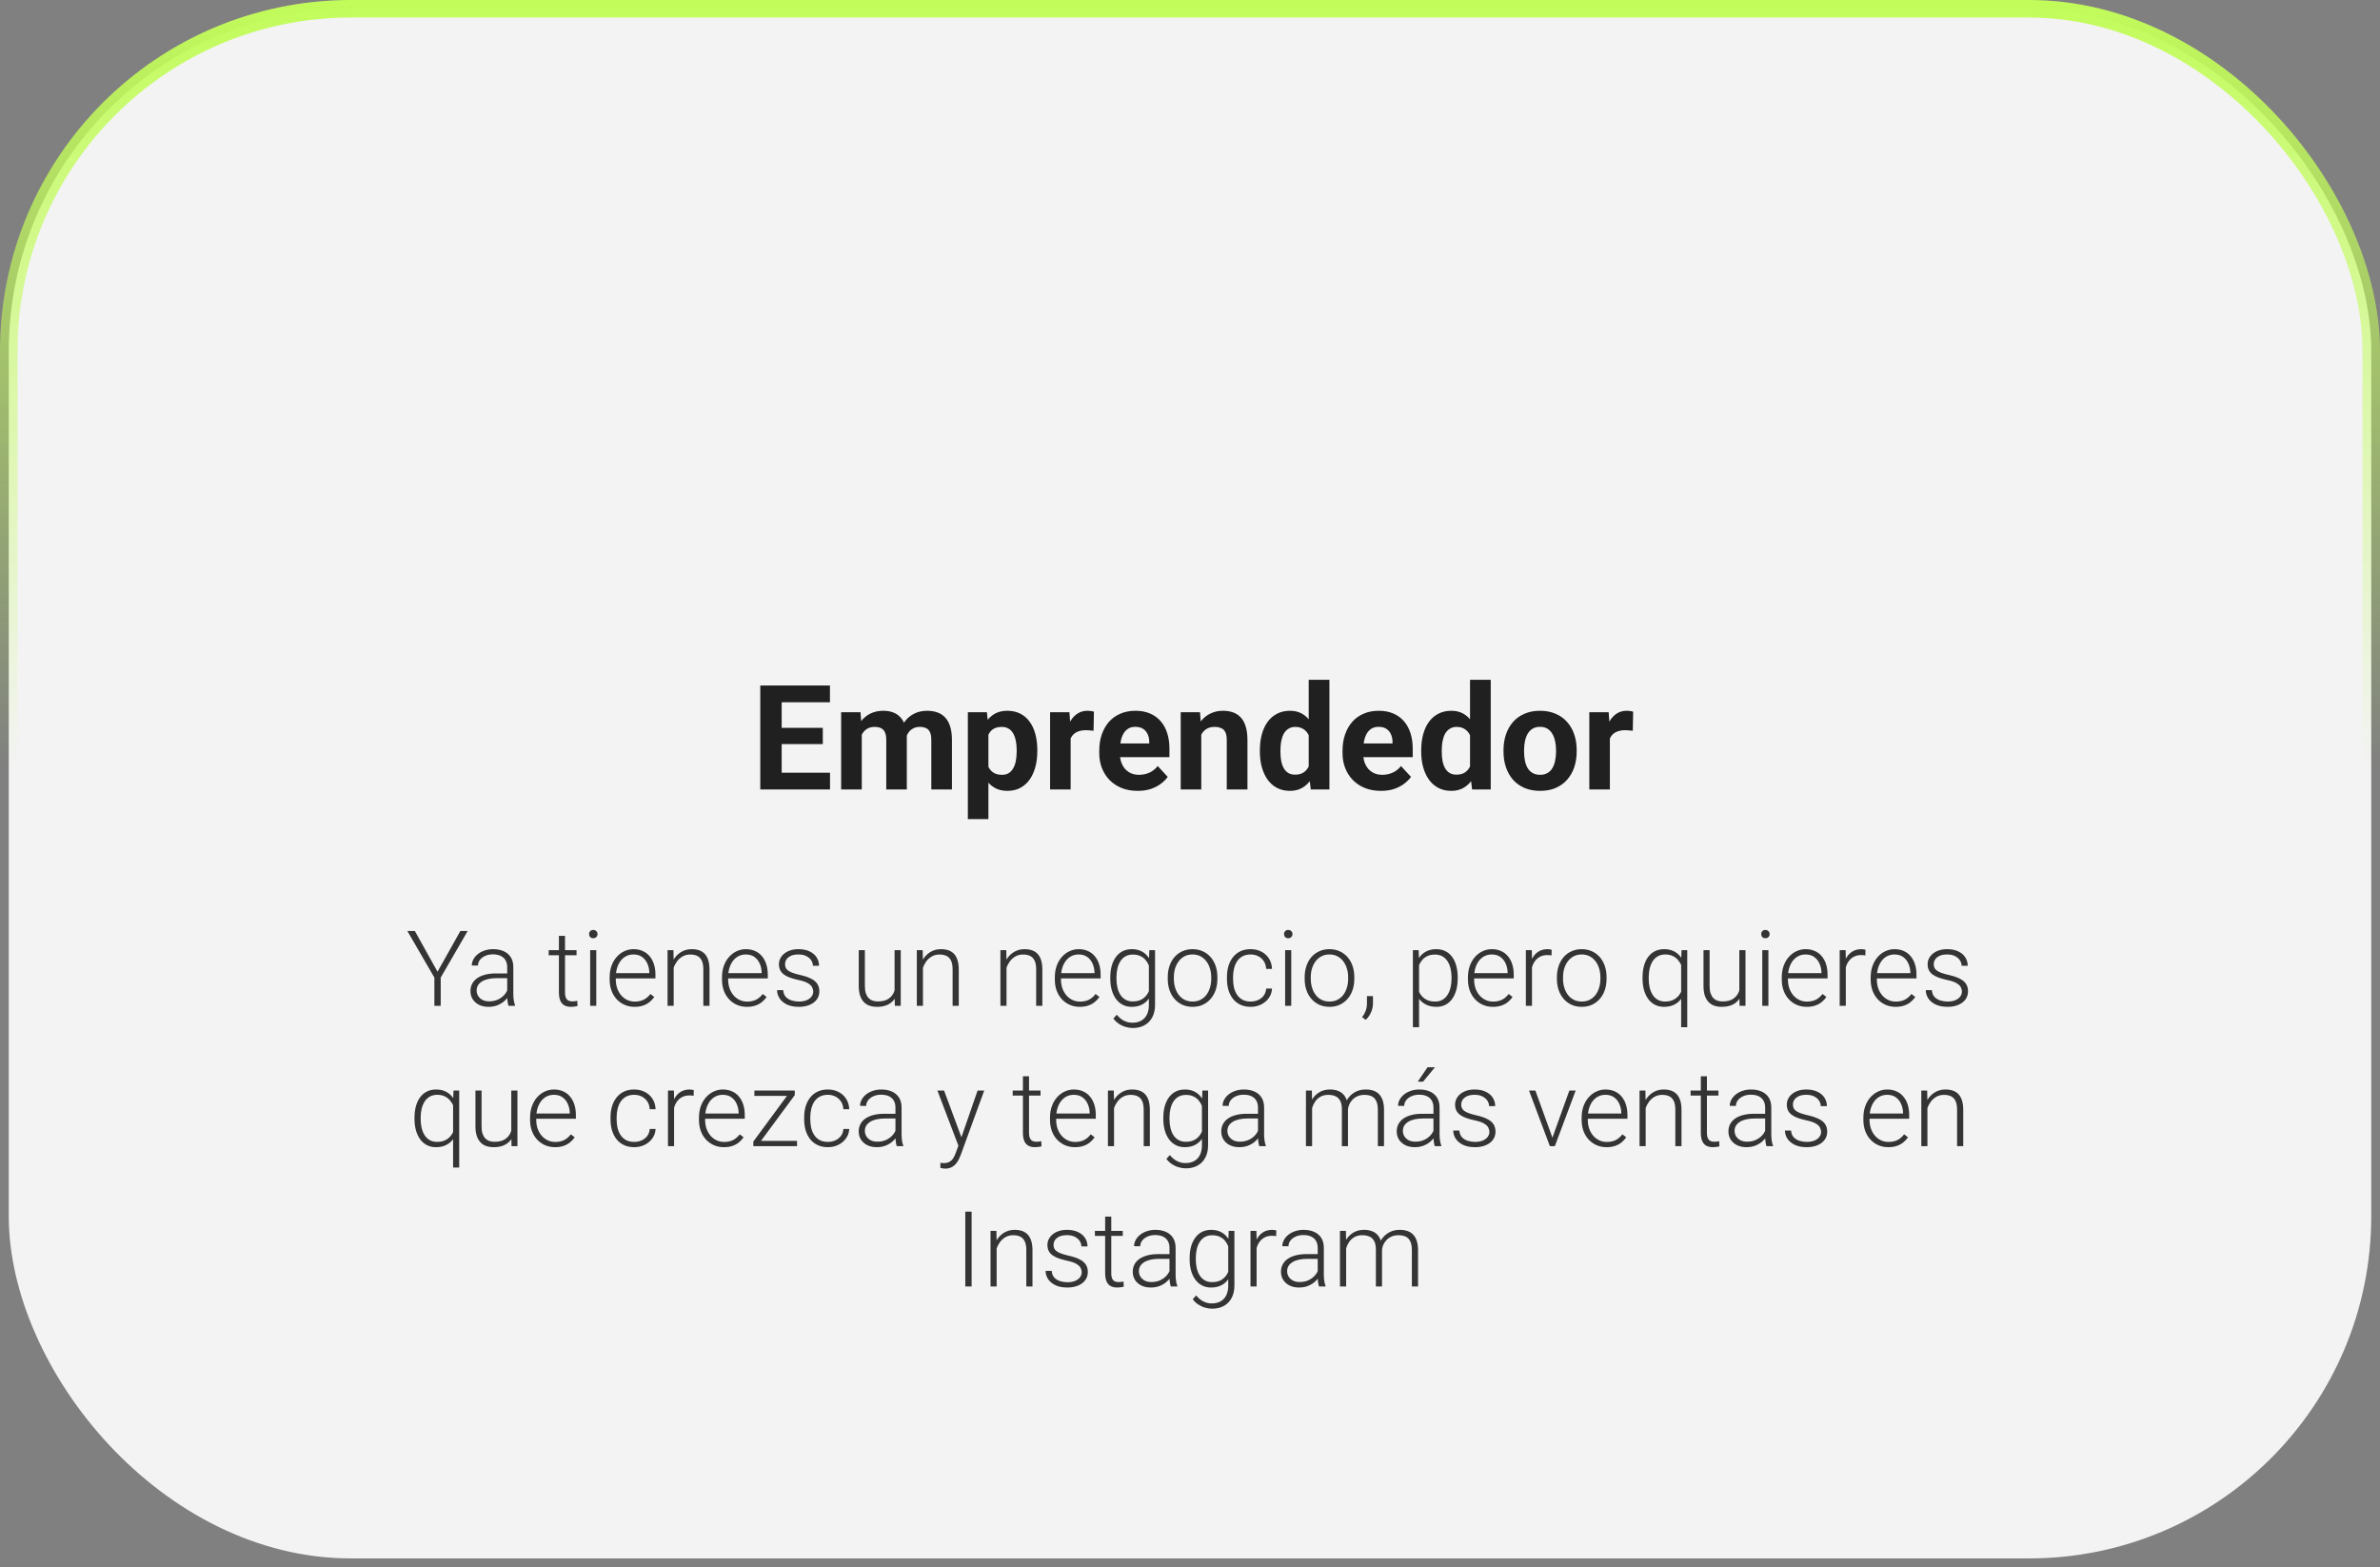 <?xml version="1.0" encoding="UTF-8"?> <svg xmlns="http://www.w3.org/2000/svg" width="407" height="268" viewBox="0 0 407 268" fill="none"><rect x="0" y="0" width="407" height="268" fill="#808080" stroke="none"/> <rect x="1.5" y="1.5" width="404" height="265" rx="58.5" fill="#F3F3F3" stroke="url(#paint0_linear_496_22073)" stroke-width="3"></rect> <path d="M141.939 132.144V135H132.479V132.144H141.939ZM133.675 117.227V135H130.013V117.227H133.675ZM140.707 124.465V127.249H132.479V124.465H140.707ZM141.927 117.227V120.095H132.479V117.227H141.927ZM147.372 124.526V135H143.844V121.792H147.152L147.372 124.526ZM146.883 127.932H145.907C145.907 127.013 146.017 126.166 146.236 125.393C146.464 124.612 146.794 123.936 147.225 123.367C147.665 122.789 148.206 122.341 148.849 122.024C149.492 121.707 150.236 121.548 151.083 121.548C151.668 121.548 152.206 121.637 152.694 121.816C153.182 121.987 153.601 122.26 153.951 122.634C154.309 123 154.586 123.481 154.781 124.075C154.977 124.661 155.074 125.365 155.074 126.187V135H151.559V126.577C151.559 125.975 151.477 125.511 151.314 125.186C151.152 124.86 150.92 124.632 150.619 124.502C150.326 124.372 149.972 124.307 149.557 124.307C149.101 124.307 148.702 124.4 148.36 124.587C148.027 124.775 147.75 125.035 147.53 125.369C147.311 125.694 147.148 126.077 147.042 126.516C146.936 126.956 146.883 127.428 146.883 127.932ZM154.745 127.529L153.487 127.688C153.487 126.825 153.593 126.024 153.805 125.283C154.024 124.543 154.346 123.892 154.769 123.33C155.2 122.769 155.733 122.333 156.368 122.024C157.003 121.707 157.735 121.548 158.565 121.548C159.2 121.548 159.778 121.641 160.299 121.829C160.82 122.008 161.263 122.297 161.629 122.695C162.004 123.086 162.289 123.599 162.484 124.233C162.687 124.868 162.789 125.645 162.789 126.565V135H159.261V126.565C159.261 125.955 159.18 125.491 159.017 125.173C158.862 124.848 158.635 124.624 158.333 124.502C158.041 124.372 157.691 124.307 157.284 124.307C156.861 124.307 156.49 124.392 156.173 124.563C155.855 124.726 155.591 124.954 155.379 125.247C155.168 125.54 155.009 125.881 154.903 126.272C154.798 126.654 154.745 127.074 154.745 127.529ZM169.027 124.331V140.078H165.511V121.792H168.771L169.027 124.331ZM177.389 128.25V128.506C177.389 129.466 177.275 130.357 177.047 131.179C176.827 132.001 176.502 132.717 176.07 133.328C175.639 133.93 175.102 134.402 174.459 134.744C173.824 135.077 173.092 135.244 172.262 135.244C171.456 135.244 170.756 135.081 170.162 134.756C169.568 134.43 169.068 133.975 168.661 133.389C168.262 132.795 167.94 132.107 167.696 131.326C167.452 130.544 167.265 129.706 167.135 128.811V128.14C167.265 127.179 167.452 126.3 167.696 125.503C167.94 124.697 168.262 124.001 168.661 123.416C169.068 122.821 169.564 122.362 170.15 122.036C170.744 121.711 171.44 121.548 172.237 121.548C173.076 121.548 173.812 121.707 174.447 122.024C175.09 122.341 175.627 122.797 176.058 123.391C176.498 123.985 176.827 124.693 177.047 125.515C177.275 126.337 177.389 127.249 177.389 128.25ZM173.861 128.506V128.25C173.861 127.688 173.812 127.171 173.714 126.699C173.625 126.219 173.478 125.8 173.275 125.442C173.08 125.084 172.819 124.807 172.494 124.612C172.176 124.408 171.79 124.307 171.334 124.307C170.854 124.307 170.443 124.384 170.101 124.539C169.767 124.693 169.495 124.917 169.283 125.21C169.072 125.503 168.913 125.853 168.807 126.26C168.701 126.667 168.636 127.126 168.612 127.639V129.336C168.653 129.938 168.766 130.479 168.954 130.959C169.141 131.431 169.43 131.806 169.82 132.083C170.211 132.359 170.724 132.498 171.358 132.498C171.822 132.498 172.213 132.396 172.53 132.192C172.848 131.981 173.104 131.692 173.299 131.326C173.503 130.959 173.645 130.536 173.727 130.056C173.816 129.576 173.861 129.059 173.861 128.506ZM183.089 124.673V135H179.574V121.792H182.882L183.089 124.673ZM187.069 121.707L187.008 124.966C186.837 124.941 186.629 124.921 186.385 124.905C186.149 124.88 185.934 124.868 185.738 124.868C185.242 124.868 184.811 124.933 184.444 125.063C184.086 125.186 183.785 125.369 183.541 125.613C183.305 125.857 183.126 126.154 183.004 126.504C182.89 126.854 182.825 127.253 182.809 127.7L182.101 127.48C182.101 126.626 182.186 125.841 182.357 125.125C182.528 124.4 182.776 123.77 183.102 123.232C183.435 122.695 183.842 122.28 184.322 121.987C184.802 121.694 185.352 121.548 185.97 121.548C186.166 121.548 186.365 121.564 186.568 121.597C186.772 121.621 186.939 121.658 187.069 121.707ZM194.564 135.244C193.539 135.244 192.619 135.081 191.805 134.756C190.991 134.422 190.3 133.962 189.73 133.376C189.168 132.791 188.737 132.111 188.436 131.338C188.135 130.557 187.984 129.727 187.984 128.848V128.359C187.984 127.358 188.127 126.443 188.412 125.613C188.696 124.783 189.103 124.062 189.632 123.452C190.169 122.842 190.82 122.374 191.585 122.048C192.35 121.715 193.213 121.548 194.173 121.548C195.109 121.548 195.939 121.702 196.664 122.012C197.388 122.321 197.994 122.76 198.482 123.33C198.979 123.9 199.353 124.583 199.605 125.381C199.858 126.17 199.984 127.049 199.984 128.018V129.482H189.486V127.139H196.529V126.87C196.529 126.382 196.44 125.946 196.261 125.564C196.09 125.173 195.829 124.864 195.479 124.636C195.13 124.408 194.682 124.294 194.137 124.294C193.673 124.294 193.274 124.396 192.94 124.6C192.607 124.803 192.334 125.088 192.123 125.454C191.919 125.82 191.764 126.252 191.659 126.748C191.561 127.236 191.512 127.773 191.512 128.359V128.848C191.512 129.377 191.585 129.865 191.732 130.312C191.887 130.76 192.102 131.147 192.379 131.472C192.664 131.798 193.006 132.05 193.404 132.229C193.811 132.408 194.271 132.498 194.784 132.498C195.418 132.498 196.008 132.375 196.554 132.131C197.107 131.879 197.583 131.501 197.982 130.996L199.691 132.852C199.414 133.25 199.036 133.633 198.556 133.999C198.084 134.365 197.514 134.666 196.847 134.902C196.179 135.13 195.418 135.244 194.564 135.244ZM205.428 124.612V135H201.913V121.792H205.208L205.428 124.612ZM204.916 127.932H203.963C203.963 126.956 204.09 126.077 204.342 125.295C204.594 124.506 204.948 123.835 205.404 123.281C205.86 122.72 206.401 122.292 207.027 122C207.662 121.698 208.37 121.548 209.151 121.548C209.77 121.548 210.335 121.637 210.848 121.816C211.361 121.995 211.8 122.28 212.167 122.671C212.541 123.062 212.826 123.578 213.021 124.221C213.224 124.864 213.326 125.649 213.326 126.577V135H209.786V126.565C209.786 125.979 209.705 125.523 209.542 125.198C209.379 124.872 209.139 124.644 208.822 124.514C208.513 124.376 208.13 124.307 207.674 124.307C207.202 124.307 206.791 124.4 206.441 124.587C206.1 124.775 205.815 125.035 205.587 125.369C205.367 125.694 205.2 126.077 205.086 126.516C204.972 126.956 204.916 127.428 204.916 127.932ZM223.8 132.119V116.25H227.34V135H224.154L223.8 132.119ZM215.45 128.555V128.298C215.45 127.289 215.564 126.374 215.792 125.552C216.02 124.722 216.354 124.01 216.793 123.416C217.232 122.821 217.774 122.362 218.417 122.036C219.059 121.711 219.792 121.548 220.614 121.548C221.387 121.548 222.062 121.711 222.64 122.036C223.226 122.362 223.722 122.826 224.129 123.428C224.544 124.022 224.878 124.726 225.13 125.54C225.383 126.345 225.566 127.228 225.68 128.188V128.75C225.566 129.67 225.383 130.524 225.13 131.313C224.878 132.103 224.544 132.795 224.129 133.389C223.722 133.975 223.226 134.43 222.64 134.756C222.054 135.081 221.371 135.244 220.589 135.244C219.767 135.244 219.035 135.077 218.392 134.744C217.757 134.41 217.22 133.942 216.781 133.34C216.349 132.738 216.02 132.03 215.792 131.216C215.564 130.402 215.45 129.515 215.45 128.555ZM218.966 128.298V128.555C218.966 129.1 219.007 129.609 219.088 130.081C219.177 130.553 219.32 130.972 219.515 131.338C219.719 131.696 219.979 131.977 220.296 132.18C220.622 132.375 221.017 132.473 221.48 132.473C222.083 132.473 222.579 132.339 222.97 132.07C223.36 131.794 223.657 131.415 223.861 130.935C224.072 130.455 224.194 129.902 224.227 129.275V127.676C224.203 127.163 224.129 126.703 224.007 126.296C223.893 125.881 223.722 125.527 223.495 125.234C223.275 124.941 222.998 124.714 222.665 124.551C222.339 124.388 221.952 124.307 221.505 124.307C221.049 124.307 220.659 124.412 220.333 124.624C220.007 124.827 219.743 125.108 219.54 125.466C219.344 125.824 219.198 126.248 219.1 126.736C219.011 127.216 218.966 127.737 218.966 128.298ZM236.166 135.244C235.14 135.244 234.221 135.081 233.407 134.756C232.593 134.422 231.901 133.962 231.332 133.376C230.77 132.791 230.339 132.111 230.038 131.338C229.736 130.557 229.586 129.727 229.586 128.848V128.359C229.586 127.358 229.728 126.443 230.013 125.613C230.298 124.783 230.705 124.062 231.234 123.452C231.771 122.842 232.422 122.374 233.187 122.048C233.952 121.715 234.815 121.548 235.775 121.548C236.711 121.548 237.541 121.702 238.265 122.012C238.989 122.321 239.596 122.76 240.084 123.33C240.58 123.9 240.955 124.583 241.207 125.381C241.459 126.17 241.585 127.049 241.585 128.018V129.482H231.087V127.139H238.131V126.87C238.131 126.382 238.041 125.946 237.862 125.564C237.691 125.173 237.431 124.864 237.081 124.636C236.731 124.408 236.284 124.294 235.738 124.294C235.274 124.294 234.876 124.396 234.542 124.6C234.208 124.803 233.936 125.088 233.724 125.454C233.521 125.82 233.366 126.252 233.26 126.748C233.163 127.236 233.114 127.773 233.114 128.359V128.848C233.114 129.377 233.187 129.865 233.333 130.312C233.488 130.76 233.704 131.147 233.98 131.472C234.265 131.798 234.607 132.05 235.006 132.229C235.413 132.408 235.873 132.498 236.385 132.498C237.02 132.498 237.61 132.375 238.155 132.131C238.709 131.879 239.185 131.501 239.583 130.996L241.292 132.852C241.016 133.25 240.637 133.633 240.157 133.999C239.685 134.365 239.116 134.666 238.448 134.902C237.781 135.13 237.02 135.244 236.166 135.244ZM251.388 132.119V116.25H254.928V135H251.742L251.388 132.119ZM243.038 128.555V128.298C243.038 127.289 243.152 126.374 243.38 125.552C243.608 124.722 243.941 124.01 244.381 123.416C244.82 122.821 245.361 122.362 246.004 122.036C246.647 121.711 247.38 121.548 248.202 121.548C248.975 121.548 249.65 121.711 250.228 122.036C250.814 122.362 251.31 122.826 251.717 123.428C252.132 124.022 252.466 124.726 252.718 125.54C252.971 126.345 253.154 127.228 253.268 128.188V128.75C253.154 129.67 252.971 130.524 252.718 131.313C252.466 132.103 252.132 132.795 251.717 133.389C251.31 133.975 250.814 134.43 250.228 134.756C249.642 135.081 248.958 135.244 248.177 135.244C247.355 135.244 246.623 135.077 245.98 134.744C245.345 134.41 244.808 133.942 244.369 133.34C243.937 132.738 243.608 132.03 243.38 131.216C243.152 130.402 243.038 129.515 243.038 128.555ZM246.554 128.298V128.555C246.554 129.1 246.594 129.609 246.676 130.081C246.765 130.553 246.908 130.972 247.103 131.338C247.306 131.696 247.567 131.977 247.884 132.18C248.21 132.375 248.604 132.473 249.068 132.473C249.671 132.473 250.167 132.339 250.558 132.07C250.948 131.794 251.245 131.415 251.449 130.935C251.66 130.455 251.782 129.902 251.815 129.275V127.676C251.791 127.163 251.717 126.703 251.595 126.296C251.481 125.881 251.31 125.527 251.083 125.234C250.863 124.941 250.586 124.714 250.252 124.551C249.927 124.388 249.54 124.307 249.093 124.307C248.637 124.307 248.246 124.412 247.921 124.624C247.595 124.827 247.331 125.108 247.127 125.466C246.932 125.824 246.786 126.248 246.688 126.736C246.598 127.216 246.554 127.737 246.554 128.298ZM257.113 128.53V128.274C257.113 127.306 257.251 126.414 257.528 125.601C257.805 124.779 258.207 124.067 258.736 123.464C259.265 122.862 259.916 122.394 260.689 122.061C261.463 121.719 262.35 121.548 263.351 121.548C264.352 121.548 265.243 121.719 266.024 122.061C266.805 122.394 267.46 122.862 267.989 123.464C268.526 124.067 268.933 124.779 269.21 125.601C269.487 126.414 269.625 127.306 269.625 128.274V128.53C269.625 129.491 269.487 130.382 269.21 131.204C268.933 132.017 268.526 132.729 267.989 133.34C267.46 133.942 266.809 134.41 266.036 134.744C265.263 135.077 264.376 135.244 263.375 135.244C262.374 135.244 261.483 135.077 260.702 134.744C259.929 134.41 259.273 133.942 258.736 133.34C258.207 132.729 257.805 132.017 257.528 131.204C257.251 130.382 257.113 129.491 257.113 128.53ZM260.628 128.274V128.53C260.628 129.084 260.677 129.6 260.775 130.081C260.873 130.561 261.027 130.984 261.239 131.35C261.458 131.708 261.743 131.989 262.093 132.192C262.443 132.396 262.87 132.498 263.375 132.498C263.863 132.498 264.282 132.396 264.632 132.192C264.982 131.989 265.263 131.708 265.475 131.35C265.686 130.984 265.841 130.561 265.938 130.081C266.044 129.6 266.097 129.084 266.097 128.53V128.274C266.097 127.737 266.044 127.232 265.938 126.76C265.841 126.28 265.682 125.857 265.462 125.491C265.251 125.116 264.97 124.823 264.62 124.612C264.27 124.4 263.847 124.294 263.351 124.294C262.854 124.294 262.431 124.4 262.081 124.612C261.739 124.823 261.458 125.116 261.239 125.491C261.027 125.857 260.873 126.28 260.775 126.76C260.677 127.232 260.628 127.737 260.628 128.274ZM275.301 124.673V135H271.786V121.792H275.094L275.301 124.673ZM279.281 121.707L279.22 124.966C279.049 124.941 278.841 124.921 278.597 124.905C278.361 124.88 278.146 124.868 277.95 124.868C277.454 124.868 277.022 124.933 276.656 125.063C276.298 125.186 275.997 125.369 275.753 125.613C275.517 125.857 275.338 126.154 275.216 126.504C275.102 126.854 275.037 127.253 275.021 127.7L274.312 127.48C274.312 126.626 274.398 125.841 274.569 125.125C274.74 124.4 274.988 123.77 275.313 123.232C275.647 122.695 276.054 122.28 276.534 121.987C277.014 121.694 277.564 121.548 278.182 121.548C278.377 121.548 278.577 121.564 278.78 121.597C278.984 121.621 279.151 121.658 279.281 121.707Z" fill="#202020"></path> <path d="M70.943 159.203L74.819 166.173L78.731 159.203H79.978L75.364 167.175V172H74.283V167.175L69.66 159.203H70.943ZM86.737 170.295V165.391C86.737 164.939 86.644 164.55 86.456 164.222C86.269 163.894 85.993 163.642 85.63 163.466C85.267 163.29 84.818 163.202 84.285 163.202C83.793 163.202 83.353 163.29 82.967 163.466C82.586 163.636 82.284 163.867 82.061 164.16C81.845 164.447 81.736 164.767 81.736 165.118L80.682 165.109C80.682 164.752 80.769 164.406 80.945 164.072C81.121 163.738 81.37 163.439 81.692 163.176C82.015 162.912 82.398 162.704 82.844 162.552C83.295 162.394 83.79 162.314 84.329 162.314C85.009 162.314 85.606 162.429 86.122 162.657C86.644 162.886 87.051 163.229 87.344 163.686C87.637 164.143 87.783 164.717 87.783 165.408V170.005C87.783 170.333 87.807 170.673 87.853 171.024C87.906 171.376 87.98 171.666 88.073 171.895V172H86.957C86.887 171.789 86.831 171.525 86.79 171.209C86.755 170.887 86.737 170.582 86.737 170.295ZM86.983 166.463L87.001 167.271H84.936C84.397 167.271 83.913 167.321 83.485 167.421C83.064 167.515 82.706 167.655 82.413 167.843C82.12 168.024 81.894 168.244 81.736 168.502C81.584 168.76 81.508 169.053 81.508 169.381C81.508 169.721 81.593 170.031 81.763 170.312C81.939 170.594 82.185 170.819 82.501 170.989C82.823 171.153 83.204 171.235 83.644 171.235C84.23 171.235 84.745 171.127 85.19 170.91C85.642 170.693 86.014 170.409 86.307 170.058C86.6 169.706 86.796 169.322 86.895 168.906L87.353 169.513C87.276 169.806 87.136 170.107 86.931 170.418C86.731 170.723 86.471 171.01 86.148 171.279C85.826 171.543 85.445 171.76 85.006 171.93C84.572 172.094 84.08 172.176 83.529 172.176C82.908 172.176 82.366 172.059 81.903 171.824C81.446 171.59 81.089 171.271 80.831 170.866C80.579 170.456 80.453 169.993 80.453 169.478C80.453 169.009 80.553 168.59 80.752 168.221C80.951 167.846 81.238 167.529 81.613 167.271C81.994 167.008 82.451 166.809 82.984 166.674C83.523 166.533 84.127 166.463 84.795 166.463H86.983ZM98.594 162.49V163.352H93.83V162.49H98.594ZM95.579 160.047H96.625V169.688C96.625 170.128 96.684 170.459 96.801 170.682C96.918 170.904 97.07 171.054 97.258 171.13C97.445 171.206 97.647 171.244 97.864 171.244C98.022 171.244 98.175 171.235 98.321 171.218C98.468 171.194 98.6 171.171 98.717 171.147L98.761 172.035C98.632 172.076 98.465 172.108 98.26 172.132C98.055 172.161 97.85 172.176 97.644 172.176C97.24 172.176 96.883 172.103 96.572 171.956C96.262 171.804 96.019 171.546 95.843 171.183C95.667 170.813 95.579 170.312 95.579 169.68V160.047ZM101.969 162.49V172H100.923V162.49H101.969ZM100.738 159.739C100.738 159.54 100.8 159.373 100.923 159.238C101.052 159.098 101.228 159.027 101.45 159.027C101.673 159.027 101.849 159.098 101.978 159.238C102.112 159.373 102.18 159.54 102.18 159.739C102.18 159.933 102.112 160.1 101.978 160.24C101.849 160.375 101.673 160.442 101.45 160.442C101.228 160.442 101.052 160.375 100.923 160.24C100.8 160.1 100.738 159.933 100.738 159.739ZM108.517 172.176C107.896 172.176 107.324 172.062 106.803 171.833C106.287 171.604 105.836 171.282 105.449 170.866C105.068 170.45 104.772 169.958 104.562 169.39C104.356 168.815 104.254 168.188 104.254 167.509V167.131C104.254 166.398 104.362 165.736 104.579 165.145C104.796 164.553 105.095 164.046 105.476 163.624C105.856 163.202 106.29 162.88 106.776 162.657C107.269 162.429 107.784 162.314 108.323 162.314C108.927 162.314 109.463 162.423 109.932 162.64C110.4 162.851 110.793 163.152 111.109 163.545C111.432 163.932 111.675 164.392 111.839 164.925C112.003 165.452 112.085 166.035 112.085 166.674V167.315H104.887V166.419H111.039V166.296C111.027 165.763 110.919 165.265 110.714 164.802C110.515 164.333 110.216 163.952 109.817 163.659C109.419 163.366 108.921 163.22 108.323 163.22C107.878 163.22 107.468 163.313 107.093 163.501C106.724 163.688 106.404 163.958 106.135 164.31C105.871 164.655 105.666 165.068 105.52 165.549C105.379 166.023 105.309 166.551 105.309 167.131V167.509C105.309 168.036 105.385 168.528 105.537 168.985C105.695 169.437 105.918 169.835 106.205 170.181C106.498 170.526 106.844 170.796 107.242 170.989C107.641 171.183 108.08 171.279 108.561 171.279C109.123 171.279 109.621 171.177 110.055 170.972C110.488 170.761 110.878 170.43 111.224 169.979L111.883 170.488C111.678 170.793 111.42 171.074 111.109 171.332C110.805 171.59 110.438 171.795 110.011 171.947C109.583 172.1 109.085 172.176 108.517 172.176ZM115.205 164.521V172H114.159V162.49H115.161L115.205 164.521ZM114.968 166.656L114.502 166.393C114.537 165.83 114.651 165.303 114.845 164.811C115.038 164.318 115.299 163.885 115.627 163.51C115.961 163.135 116.351 162.842 116.796 162.631C117.247 162.42 117.745 162.314 118.29 162.314C118.765 162.314 119.189 162.379 119.564 162.508C119.939 162.637 120.259 162.842 120.522 163.123C120.786 163.404 120.985 163.765 121.12 164.204C121.261 164.644 121.331 165.18 121.331 165.812V172H120.276V165.804C120.276 165.147 120.186 164.635 120.004 164.266C119.822 163.891 119.564 163.624 119.23 163.466C118.896 163.308 118.501 163.229 118.044 163.229C117.54 163.229 117.098 163.34 116.717 163.562C116.342 163.779 116.025 164.063 115.768 164.415C115.516 164.761 115.322 165.133 115.188 165.531C115.053 165.924 114.979 166.299 114.968 166.656ZM127.729 172.176C127.108 172.176 126.537 172.062 126.016 171.833C125.5 171.604 125.049 171.282 124.662 170.866C124.281 170.45 123.985 169.958 123.774 169.39C123.569 168.815 123.467 168.188 123.467 167.509V167.131C123.467 166.398 123.575 165.736 123.792 165.145C124.009 164.553 124.308 164.046 124.688 163.624C125.069 163.202 125.503 162.88 125.989 162.657C126.481 162.429 126.997 162.314 127.536 162.314C128.14 162.314 128.676 162.423 129.145 162.64C129.613 162.851 130.006 163.152 130.322 163.545C130.645 163.932 130.888 164.392 131.052 164.925C131.216 165.452 131.298 166.035 131.298 166.674V167.315H124.1V166.419H130.252V166.296C130.24 165.763 130.132 165.265 129.927 164.802C129.728 164.333 129.429 163.952 129.03 163.659C128.632 163.366 128.134 163.22 127.536 163.22C127.091 163.22 126.681 163.313 126.306 163.501C125.937 163.688 125.617 163.958 125.348 164.31C125.084 164.655 124.879 165.068 124.732 165.549C124.592 166.023 124.521 166.551 124.521 167.131V167.509C124.521 168.036 124.598 168.528 124.75 168.985C124.908 169.437 125.131 169.835 125.418 170.181C125.711 170.526 126.057 170.796 126.455 170.989C126.854 171.183 127.293 171.279 127.773 171.279C128.336 171.279 128.834 171.177 129.268 170.972C129.701 170.761 130.091 170.43 130.437 169.979L131.096 170.488C130.891 170.793 130.633 171.074 130.322 171.332C130.018 171.59 129.651 171.795 129.224 171.947C128.796 172.1 128.298 172.176 127.729 172.176ZM139.067 169.574C139.067 169.316 139.003 169.062 138.874 168.81C138.745 168.558 138.496 168.326 138.127 168.115C137.764 167.904 137.228 167.726 136.519 167.579C135.991 167.462 135.52 167.33 135.104 167.184C134.693 167.037 134.348 166.861 134.066 166.656C133.785 166.451 133.571 166.205 133.425 165.918C133.278 165.631 133.205 165.291 133.205 164.898C133.205 164.547 133.281 164.216 133.434 163.905C133.592 163.589 133.814 163.313 134.102 163.079C134.395 162.839 134.746 162.651 135.156 162.517C135.572 162.382 136.038 162.314 136.554 162.314C137.286 162.314 137.913 162.44 138.435 162.692C138.962 162.938 139.363 163.275 139.639 163.703C139.92 164.131 140.061 164.614 140.061 165.153H139.015C139.015 164.825 138.918 164.515 138.725 164.222C138.537 163.929 138.259 163.688 137.89 163.501C137.526 163.313 137.081 163.22 136.554 163.22C136.009 163.22 135.566 163.302 135.227 163.466C134.887 163.63 134.638 163.838 134.479 164.09C134.327 164.342 134.251 164.603 134.251 164.872C134.251 165.083 134.283 165.276 134.348 165.452C134.418 165.622 134.541 165.78 134.717 165.927C134.898 166.073 135.156 166.211 135.49 166.34C135.824 166.469 136.258 166.595 136.791 166.718C137.559 166.888 138.186 167.096 138.672 167.342C139.164 167.582 139.527 167.881 139.762 168.238C139.996 168.59 140.113 169.018 140.113 169.521C140.113 169.914 140.031 170.274 139.867 170.603C139.703 170.925 139.466 171.203 139.155 171.438C138.851 171.672 138.481 171.854 138.048 171.982C137.62 172.111 137.14 172.176 136.606 172.176C135.804 172.176 135.124 172.044 134.567 171.78C134.017 171.511 133.598 171.159 133.311 170.726C133.029 170.286 132.889 169.82 132.889 169.328H133.935C133.97 169.82 134.125 170.21 134.4 170.497C134.676 170.778 135.013 170.978 135.411 171.095C135.815 171.212 136.214 171.271 136.606 171.271C137.146 171.271 137.597 171.191 137.96 171.033C138.323 170.875 138.599 170.667 138.786 170.409C138.974 170.151 139.067 169.873 139.067 169.574ZM152.98 169.803V162.49H154.035V172H153.024L152.98 169.803ZM153.174 168.045L153.719 168.027C153.719 168.625 153.648 169.176 153.508 169.68C153.367 170.184 153.147 170.623 152.849 170.998C152.55 171.373 152.163 171.663 151.688 171.868C151.214 172.073 150.643 172.176 149.975 172.176C149.512 172.176 149.087 172.111 148.7 171.982C148.319 171.848 147.991 171.637 147.716 171.35C147.44 171.062 147.227 170.69 147.074 170.233C146.928 169.776 146.854 169.223 146.854 168.572V162.49H147.9V168.59C147.9 169.1 147.956 169.524 148.067 169.864C148.185 170.204 148.343 170.477 148.542 170.682C148.747 170.887 148.981 171.033 149.245 171.121C149.509 171.209 149.793 171.253 150.098 171.253C150.871 171.253 151.48 171.104 151.926 170.805C152.377 170.506 152.696 170.113 152.884 169.627C153.077 169.135 153.174 168.607 153.174 168.045ZM157.832 164.521V172H156.786V162.49H157.788L157.832 164.521ZM157.595 166.656L157.129 166.393C157.164 165.83 157.278 165.303 157.472 164.811C157.665 164.318 157.926 163.885 158.254 163.51C158.588 163.135 158.978 162.842 159.423 162.631C159.874 162.42 160.372 162.314 160.917 162.314C161.392 162.314 161.816 162.379 162.191 162.508C162.566 162.637 162.886 162.842 163.149 163.123C163.413 163.404 163.612 163.765 163.747 164.204C163.888 164.644 163.958 165.18 163.958 165.812V172H162.903V165.804C162.903 165.147 162.812 164.635 162.631 164.266C162.449 163.891 162.191 163.624 161.857 163.466C161.523 163.308 161.128 163.229 160.671 163.229C160.167 163.229 159.725 163.34 159.344 163.562C158.969 163.779 158.652 164.063 158.395 164.415C158.143 164.761 157.949 165.133 157.814 165.531C157.68 165.924 157.606 166.299 157.595 166.656ZM172.123 164.521V172H171.077V162.49H172.079L172.123 164.521ZM171.886 166.656L171.42 166.393C171.455 165.83 171.569 165.303 171.763 164.811C171.956 164.318 172.217 163.885 172.545 163.51C172.879 163.135 173.269 162.842 173.714 162.631C174.165 162.42 174.663 162.314 175.208 162.314C175.683 162.314 176.107 162.379 176.482 162.508C176.857 162.637 177.177 162.842 177.44 163.123C177.704 163.404 177.903 163.765 178.038 164.204C178.179 164.644 178.249 165.18 178.249 165.812V172H177.194V165.804C177.194 165.147 177.104 164.635 176.922 164.266C176.74 163.891 176.482 163.624 176.148 163.466C175.814 163.308 175.419 163.229 174.962 163.229C174.458 163.229 174.016 163.34 173.635 163.562C173.26 163.779 172.943 164.063 172.686 164.415C172.434 164.761 172.24 165.133 172.105 165.531C171.971 165.924 171.897 166.299 171.886 166.656ZM184.647 172.176C184.026 172.176 183.455 172.062 182.934 171.833C182.418 171.604 181.967 171.282 181.58 170.866C181.199 170.45 180.903 169.958 180.692 169.39C180.487 168.815 180.385 168.188 180.385 167.509V167.131C180.385 166.398 180.493 165.736 180.71 165.145C180.927 164.553 181.226 164.046 181.606 163.624C181.987 163.202 182.421 162.88 182.907 162.657C183.399 162.429 183.915 162.314 184.454 162.314C185.058 162.314 185.594 162.423 186.062 162.64C186.531 162.851 186.924 163.152 187.24 163.545C187.562 163.932 187.806 164.392 187.97 164.925C188.134 165.452 188.216 166.035 188.216 166.674V167.315H181.018V166.419H187.17V166.296C187.158 165.763 187.05 165.265 186.845 164.802C186.646 164.333 186.347 163.952 185.948 163.659C185.55 163.366 185.052 163.22 184.454 163.22C184.009 163.22 183.599 163.313 183.224 163.501C182.854 163.688 182.535 163.958 182.266 164.31C182.002 164.655 181.797 165.068 181.65 165.549C181.51 166.023 181.439 166.551 181.439 167.131V167.509C181.439 168.036 181.516 168.528 181.668 168.985C181.826 169.437 182.049 169.835 182.336 170.181C182.629 170.526 182.975 170.796 183.373 170.989C183.771 171.183 184.211 171.279 184.691 171.279C185.254 171.279 185.752 171.177 186.186 170.972C186.619 170.761 187.009 170.43 187.354 169.979L188.014 170.488C187.809 170.793 187.551 171.074 187.24 171.332C186.936 171.59 186.569 171.795 186.142 171.947C185.714 172.1 185.216 172.176 184.647 172.176ZM196.548 162.49H197.523V171.833C197.523 172.659 197.365 173.368 197.049 173.96C196.738 174.552 196.296 175.006 195.722 175.322C195.153 175.639 194.482 175.797 193.709 175.797C193.316 175.797 192.912 175.735 192.496 175.612C192.086 175.495 191.696 175.313 191.327 175.067C190.964 174.827 190.653 174.528 190.396 174.171L190.984 173.529C191.371 173.998 191.784 174.341 192.224 174.558C192.663 174.78 193.138 174.892 193.647 174.892C194.251 174.892 194.761 174.771 195.177 174.531C195.599 174.291 195.918 173.945 196.135 173.494C196.357 173.043 196.469 172.501 196.469 171.868V164.582L196.548 162.49ZM189.868 167.342V167.157C189.868 166.419 189.95 165.754 190.114 165.162C190.284 164.564 190.527 164.055 190.844 163.633C191.16 163.205 191.544 162.88 191.995 162.657C192.452 162.429 192.968 162.314 193.542 162.314C194.093 162.314 194.582 162.405 195.01 162.587C195.438 162.769 195.807 163.029 196.117 163.369C196.428 163.709 196.677 164.113 196.864 164.582C197.058 165.051 197.198 165.572 197.286 166.146V168.493C197.216 169.032 197.087 169.527 196.899 169.979C196.712 170.424 196.463 170.813 196.152 171.147C195.842 171.476 195.467 171.73 195.027 171.912C194.594 172.088 194.093 172.176 193.524 172.176C192.956 172.176 192.446 172.059 191.995 171.824C191.544 171.59 191.16 171.259 190.844 170.831C190.527 170.397 190.284 169.885 190.114 169.293C189.95 168.701 189.868 168.051 189.868 167.342ZM190.923 167.157V167.342C190.923 167.898 190.979 168.414 191.09 168.889C191.201 169.363 191.371 169.776 191.6 170.128C191.828 170.479 192.118 170.755 192.47 170.954C192.821 171.153 193.234 171.253 193.709 171.253C194.312 171.253 194.819 171.139 195.229 170.91C195.64 170.676 195.965 170.368 196.205 169.987C196.445 169.601 196.621 169.179 196.732 168.722V165.988C196.668 165.678 196.568 165.361 196.434 165.039C196.305 164.717 196.123 164.421 195.889 164.151C195.66 163.876 195.367 163.656 195.01 163.492C194.658 163.322 194.23 163.237 193.727 163.237C193.246 163.237 192.827 163.337 192.47 163.536C192.118 163.735 191.828 164.014 191.6 164.371C191.371 164.723 191.201 165.136 191.09 165.61C190.979 166.085 190.923 166.601 190.923 167.157ZM199.694 167.395V167.104C199.694 166.413 199.794 165.774 199.993 165.188C200.192 164.603 200.477 164.096 200.846 163.668C201.221 163.24 201.669 162.909 202.19 162.675C202.712 162.435 203.292 162.314 203.931 162.314C204.575 162.314 205.158 162.435 205.68 162.675C206.201 162.909 206.649 163.24 207.024 163.668C207.399 164.096 207.687 164.603 207.886 165.188C208.085 165.774 208.185 166.413 208.185 167.104V167.395C208.185 168.086 208.085 168.725 207.886 169.311C207.687 169.891 207.399 170.395 207.024 170.822C206.655 171.25 206.21 171.584 205.688 171.824C205.167 172.059 204.587 172.176 203.948 172.176C203.304 172.176 202.721 172.059 202.199 171.824C201.678 171.584 201.229 171.25 200.854 170.822C200.479 170.395 200.192 169.891 199.993 169.311C199.794 168.725 199.694 168.086 199.694 167.395ZM200.74 167.104V167.395C200.74 167.916 200.811 168.411 200.951 168.88C201.092 169.343 201.297 169.756 201.566 170.119C201.836 170.477 202.17 170.758 202.568 170.963C202.967 171.168 203.427 171.271 203.948 171.271C204.464 171.271 204.918 171.168 205.311 170.963C205.709 170.758 206.043 170.477 206.312 170.119C206.582 169.756 206.784 169.343 206.919 168.88C207.06 168.411 207.13 167.916 207.13 167.395V167.104C207.13 166.589 207.06 166.1 206.919 165.637C206.784 165.174 206.579 164.761 206.304 164.397C206.034 164.034 205.7 163.747 205.302 163.536C204.903 163.325 204.446 163.22 203.931 163.22C203.415 163.22 202.958 163.325 202.56 163.536C202.167 163.747 201.833 164.034 201.558 164.397C201.288 164.761 201.083 165.174 200.942 165.637C200.808 166.1 200.74 166.589 200.74 167.104ZM213.871 171.271C214.316 171.271 214.732 171.188 215.119 171.024C215.512 170.854 215.834 170.605 216.086 170.277C216.344 169.943 216.49 169.536 216.525 169.056H217.527C217.498 169.659 217.313 170.198 216.974 170.673C216.64 171.142 216.2 171.511 215.655 171.78C215.116 172.044 214.521 172.176 213.871 172.176C213.209 172.176 212.623 172.056 212.113 171.815C211.609 171.575 211.188 171.241 210.848 170.813C210.508 170.38 210.25 169.876 210.074 169.302C209.904 168.722 209.819 168.098 209.819 167.43V167.061C209.819 166.393 209.904 165.771 210.074 165.197C210.25 164.617 210.508 164.113 210.848 163.686C211.188 163.252 211.609 162.915 212.113 162.675C212.617 162.435 213.2 162.314 213.862 162.314C214.542 162.314 215.151 162.452 215.69 162.728C216.235 163.003 216.669 163.393 216.991 163.896C217.319 164.4 217.498 164.998 217.527 165.689H216.525C216.496 165.18 216.361 164.74 216.121 164.371C215.881 164.002 215.564 163.718 215.172 163.519C214.779 163.319 214.343 163.22 213.862 163.22C213.323 163.22 212.863 163.325 212.482 163.536C212.102 163.741 211.791 164.025 211.551 164.389C211.316 164.746 211.144 165.156 211.032 165.619C210.921 166.076 210.865 166.557 210.865 167.061V167.43C210.865 167.939 210.918 168.426 211.023 168.889C211.135 169.346 211.308 169.753 211.542 170.11C211.782 170.468 212.093 170.752 212.474 170.963C212.86 171.168 213.326 171.271 213.871 171.271ZM220.814 162.49V172H219.769V162.49H220.814ZM219.584 159.739C219.584 159.54 219.646 159.373 219.769 159.238C219.897 159.098 220.073 159.027 220.296 159.027C220.519 159.027 220.694 159.098 220.823 159.238C220.958 159.373 221.025 159.54 221.025 159.739C221.025 159.933 220.958 160.1 220.823 160.24C220.694 160.375 220.519 160.442 220.296 160.442C220.073 160.442 219.897 160.375 219.769 160.24C219.646 160.1 219.584 159.933 219.584 159.739ZM223.108 167.395V167.104C223.108 166.413 223.208 165.774 223.407 165.188C223.606 164.603 223.891 164.096 224.26 163.668C224.635 163.24 225.083 162.909 225.604 162.675C226.126 162.435 226.706 162.314 227.345 162.314C227.989 162.314 228.572 162.435 229.094 162.675C229.615 162.909 230.063 163.24 230.438 163.668C230.813 164.096 231.101 164.603 231.3 165.188C231.499 165.774 231.599 166.413 231.599 167.104V167.395C231.599 168.086 231.499 168.725 231.3 169.311C231.101 169.891 230.813 170.395 230.438 170.822C230.069 171.25 229.624 171.584 229.103 171.824C228.581 172.059 228.001 172.176 227.362 172.176C226.718 172.176 226.135 172.059 225.613 171.824C225.092 171.584 224.644 171.25 224.269 170.822C223.894 170.395 223.606 169.891 223.407 169.311C223.208 168.725 223.108 168.086 223.108 167.395ZM224.154 167.104V167.395C224.154 167.916 224.225 168.411 224.365 168.88C224.506 169.343 224.711 169.756 224.98 170.119C225.25 170.477 225.584 170.758 225.982 170.963C226.381 171.168 226.841 171.271 227.362 171.271C227.878 171.271 228.332 171.168 228.725 170.963C229.123 170.758 229.457 170.477 229.727 170.119C229.996 169.756 230.198 169.343 230.333 168.88C230.474 168.411 230.544 167.916 230.544 167.395V167.104C230.544 166.589 230.474 166.1 230.333 165.637C230.198 165.174 229.993 164.761 229.718 164.397C229.448 164.034 229.114 163.747 228.716 163.536C228.317 163.325 227.86 163.22 227.345 163.22C226.829 163.22 226.372 163.325 225.974 163.536C225.581 163.747 225.247 164.034 224.972 164.397C224.702 164.761 224.497 165.174 224.356 165.637C224.222 166.1 224.154 166.589 224.154 167.104ZM234.789 170.339V171.569C234.789 172.108 234.678 172.627 234.455 173.125C234.232 173.629 233.931 174.054 233.55 174.399L232.935 173.942C233.116 173.696 233.269 173.45 233.392 173.204C233.515 172.964 233.605 172.712 233.664 172.448C233.729 172.185 233.761 171.9 233.761 171.596V170.339H234.789ZM242.673 164.318V175.656H241.618V162.49H242.603L242.673 164.318ZM249.282 167.157V167.342C249.282 168.051 249.2 168.701 249.036 169.293C248.872 169.885 248.635 170.397 248.324 170.831C248.02 171.259 247.642 171.59 247.19 171.824C246.739 172.059 246.227 172.176 245.652 172.176C245.084 172.176 244.577 172.088 244.132 171.912C243.687 171.736 243.303 171.487 242.98 171.165C242.664 170.837 242.409 170.456 242.216 170.022C242.028 169.583 241.896 169.103 241.82 168.581V166.146C241.908 165.572 242.052 165.051 242.251 164.582C242.45 164.113 242.705 163.709 243.016 163.369C243.332 163.029 243.707 162.769 244.141 162.587C244.574 162.405 245.069 162.314 245.626 162.314C246.206 162.314 246.722 162.429 247.173 162.657C247.63 162.88 248.014 163.205 248.324 163.633C248.641 164.055 248.878 164.564 249.036 165.162C249.2 165.754 249.282 166.419 249.282 167.157ZM248.228 167.342V167.157C248.228 166.601 248.169 166.085 248.052 165.61C247.94 165.136 247.768 164.723 247.533 164.371C247.305 164.014 247.012 163.735 246.654 163.536C246.303 163.337 245.884 163.237 245.397 163.237C244.894 163.237 244.463 163.322 244.105 163.492C243.754 163.656 243.461 163.876 243.227 164.151C242.992 164.421 242.808 164.717 242.673 165.039C242.538 165.361 242.438 165.678 242.374 165.988V168.792C242.485 169.237 242.664 169.65 242.91 170.031C243.156 170.406 243.484 170.708 243.895 170.937C244.311 171.159 244.817 171.271 245.415 171.271C245.896 171.271 246.312 171.171 246.663 170.972C247.015 170.772 247.305 170.494 247.533 170.137C247.768 169.779 247.94 169.363 248.052 168.889C248.169 168.414 248.228 167.898 248.228 167.342ZM255.294 172.176C254.673 172.176 254.102 172.062 253.58 171.833C253.064 171.604 252.613 171.282 252.227 170.866C251.846 170.45 251.55 169.958 251.339 169.39C251.134 168.815 251.031 168.188 251.031 167.509V167.131C251.031 166.398 251.14 165.736 251.356 165.145C251.573 164.553 251.872 164.046 252.253 163.624C252.634 163.202 253.067 162.88 253.554 162.657C254.046 162.429 254.562 162.314 255.101 162.314C255.704 162.314 256.24 162.423 256.709 162.64C257.178 162.851 257.57 163.152 257.887 163.545C258.209 163.932 258.452 164.392 258.616 164.925C258.78 165.452 258.862 166.035 258.862 166.674V167.315H251.664V166.419H257.816V166.296C257.805 165.763 257.696 165.265 257.491 164.802C257.292 164.333 256.993 163.952 256.595 163.659C256.196 163.366 255.698 163.22 255.101 163.22C254.655 163.22 254.245 163.313 253.87 163.501C253.501 163.688 253.182 163.958 252.912 164.31C252.648 164.655 252.443 165.068 252.297 165.549C252.156 166.023 252.086 166.551 252.086 167.131V167.509C252.086 168.036 252.162 168.528 252.314 168.985C252.473 169.437 252.695 169.835 252.982 170.181C253.275 170.526 253.621 170.796 254.02 170.989C254.418 171.183 254.857 171.279 255.338 171.279C255.9 171.279 256.398 171.177 256.832 170.972C257.266 170.761 257.655 170.43 258.001 169.979L258.66 170.488C258.455 170.793 258.197 171.074 257.887 171.332C257.582 171.59 257.216 171.795 256.788 171.947C256.36 172.1 255.862 172.176 255.294 172.176ZM261.982 164.063V172H260.937V162.49H261.956L261.982 164.063ZM265.349 162.42L265.322 163.387C265.205 163.369 265.091 163.354 264.979 163.343C264.868 163.331 264.748 163.325 264.619 163.325C264.162 163.325 263.761 163.41 263.415 163.58C263.075 163.744 262.788 163.976 262.554 164.274C262.319 164.567 262.141 164.913 262.018 165.312C261.895 165.704 261.824 166.126 261.807 166.577L261.42 166.727C261.42 166.105 261.484 165.528 261.613 164.995C261.742 164.462 261.938 163.996 262.202 163.598C262.472 163.193 262.809 162.88 263.213 162.657C263.623 162.429 264.104 162.314 264.654 162.314C264.789 162.314 264.921 162.326 265.05 162.35C265.185 162.367 265.284 162.391 265.349 162.42ZM266.245 167.395V167.104C266.245 166.413 266.345 165.774 266.544 165.188C266.743 164.603 267.027 164.096 267.396 163.668C267.771 163.24 268.22 162.909 268.741 162.675C269.263 162.435 269.843 162.314 270.481 162.314C271.126 162.314 271.709 162.435 272.23 162.675C272.752 162.909 273.2 163.24 273.575 163.668C273.95 164.096 274.237 164.603 274.437 165.188C274.636 165.774 274.735 166.413 274.735 167.104V167.395C274.735 168.086 274.636 168.725 274.437 169.311C274.237 169.891 273.95 170.395 273.575 170.822C273.206 171.25 272.761 171.584 272.239 171.824C271.718 172.059 271.138 172.176 270.499 172.176C269.854 172.176 269.271 172.059 268.75 171.824C268.229 171.584 267.78 171.25 267.405 170.822C267.03 170.395 266.743 169.891 266.544 169.311C266.345 168.725 266.245 168.086 266.245 167.395ZM267.291 167.104V167.395C267.291 167.916 267.361 168.411 267.502 168.88C267.643 169.343 267.848 169.756 268.117 170.119C268.387 170.477 268.721 170.758 269.119 170.963C269.518 171.168 269.978 171.271 270.499 171.271C271.015 171.271 271.469 171.168 271.861 170.963C272.26 170.758 272.594 170.477 272.863 170.119C273.133 169.756 273.335 169.343 273.47 168.88C273.61 168.411 273.681 167.916 273.681 167.395V167.104C273.681 166.589 273.61 166.1 273.47 165.637C273.335 165.174 273.13 164.761 272.854 164.397C272.585 164.034 272.251 163.747 271.853 163.536C271.454 163.325 270.997 163.22 270.481 163.22C269.966 163.22 269.509 163.325 269.11 163.536C268.718 163.747 268.384 164.034 268.108 164.397C267.839 164.761 267.634 165.174 267.493 165.637C267.358 166.1 267.291 166.589 267.291 167.104ZM287.488 175.656V164.318L287.559 162.49H288.534V175.656H287.488ZM280.888 167.342V167.157C280.888 166.419 280.97 165.754 281.134 165.162C281.298 164.564 281.538 164.055 281.854 163.633C282.177 163.205 282.563 162.88 283.015 162.657C283.472 162.429 283.99 162.314 284.57 162.314C285.127 162.314 285.622 162.405 286.056 162.587C286.489 162.769 286.861 163.029 287.172 163.369C287.488 163.709 287.743 164.113 287.937 164.582C288.13 165.051 288.271 165.572 288.358 166.146V168.493C288.288 169.032 288.156 169.527 287.963 169.979C287.775 170.424 287.523 170.813 287.207 171.147C286.891 171.476 286.51 171.73 286.064 171.912C285.625 172.088 285.121 172.176 284.553 172.176C283.979 172.176 283.463 172.059 283.006 171.824C282.555 171.59 282.171 171.259 281.854 170.831C281.544 170.397 281.304 169.885 281.134 169.293C280.97 168.701 280.888 168.051 280.888 167.342ZM281.942 167.157V167.342C281.942 167.898 281.998 168.414 282.109 168.889C282.227 169.363 282.399 169.779 282.628 170.137C282.856 170.494 283.146 170.772 283.498 170.972C283.855 171.171 284.271 171.271 284.746 171.271C285.35 171.271 285.859 171.153 286.275 170.919C286.691 170.685 287.022 170.374 287.269 169.987C287.521 169.601 287.702 169.179 287.813 168.722V165.988C287.755 165.689 287.655 165.379 287.515 165.057C287.374 164.734 287.184 164.436 286.943 164.16C286.709 163.879 286.413 163.653 286.056 163.483C285.698 163.308 285.268 163.22 284.764 163.22C284.283 163.22 283.864 163.322 283.507 163.527C283.155 163.727 282.862 164.005 282.628 164.362C282.399 164.72 282.227 165.136 282.109 165.61C281.998 166.085 281.942 166.601 281.942 167.157ZM297.438 169.803V162.49H298.492V172H297.481L297.438 169.803ZM297.631 168.045L298.176 168.027C298.176 168.625 298.105 169.176 297.965 169.68C297.824 170.184 297.604 170.623 297.306 170.998C297.007 171.373 296.62 171.663 296.146 171.868C295.671 172.073 295.1 172.176 294.432 172.176C293.969 172.176 293.544 172.111 293.157 171.982C292.776 171.848 292.448 171.637 292.173 171.35C291.897 171.062 291.684 170.69 291.531 170.233C291.385 169.776 291.312 169.223 291.312 168.572V162.49H292.357V168.59C292.357 169.1 292.413 169.524 292.524 169.864C292.642 170.204 292.8 170.477 292.999 170.682C293.204 170.887 293.438 171.033 293.702 171.121C293.966 171.209 294.25 171.253 294.555 171.253C295.328 171.253 295.938 171.104 296.383 170.805C296.834 170.506 297.153 170.113 297.341 169.627C297.534 169.135 297.631 168.607 297.631 168.045ZM302.412 162.49V172H301.366V162.49H302.412ZM301.182 159.739C301.182 159.54 301.243 159.373 301.366 159.238C301.495 159.098 301.671 159.027 301.894 159.027C302.116 159.027 302.292 159.098 302.421 159.238C302.556 159.373 302.623 159.54 302.623 159.739C302.623 159.933 302.556 160.1 302.421 160.24C302.292 160.375 302.116 160.442 301.894 160.442C301.671 160.442 301.495 160.375 301.366 160.24C301.243 160.1 301.182 159.933 301.182 159.739ZM308.96 172.176C308.339 172.176 307.768 172.062 307.246 171.833C306.73 171.604 306.279 171.282 305.893 170.866C305.512 170.45 305.216 169.958 305.005 169.39C304.8 168.815 304.697 168.188 304.697 167.509V167.131C304.697 166.398 304.806 165.736 305.022 165.145C305.239 164.553 305.538 164.046 305.919 163.624C306.3 163.202 306.733 162.88 307.22 162.657C307.712 162.429 308.228 162.314 308.767 162.314C309.37 162.314 309.906 162.423 310.375 162.64C310.844 162.851 311.236 163.152 311.553 163.545C311.875 163.932 312.118 164.392 312.282 164.925C312.446 165.452 312.528 166.035 312.528 166.674V167.315H305.33V166.419H311.482V166.296C311.471 165.763 311.362 165.265 311.157 164.802C310.958 164.333 310.659 163.952 310.261 163.659C309.862 163.366 309.364 163.22 308.767 163.22C308.321 163.22 307.911 163.313 307.536 163.501C307.167 163.688 306.848 163.958 306.578 164.31C306.314 164.655 306.109 165.068 305.963 165.549C305.822 166.023 305.752 166.551 305.752 167.131V167.509C305.752 168.036 305.828 168.528 305.98 168.985C306.139 169.437 306.361 169.835 306.648 170.181C306.941 170.526 307.287 170.796 307.686 170.989C308.084 171.183 308.523 171.279 309.004 171.279C309.566 171.279 310.064 171.177 310.498 170.972C310.932 170.761 311.321 170.43 311.667 169.979L312.326 170.488C312.121 170.793 311.863 171.074 311.553 171.332C311.248 171.59 310.882 171.795 310.454 171.947C310.026 172.1 309.528 172.176 308.96 172.176ZM315.648 164.063V172H314.603V162.49H315.622L315.648 164.063ZM319.015 162.42L318.988 163.387C318.871 163.369 318.757 163.354 318.646 163.343C318.534 163.331 318.414 163.325 318.285 163.325C317.828 163.325 317.427 163.41 317.081 163.58C316.741 163.744 316.454 163.976 316.22 164.274C315.985 164.567 315.807 164.913 315.684 165.312C315.561 165.704 315.49 166.126 315.473 166.577L315.086 166.727C315.086 166.105 315.15 165.528 315.279 164.995C315.408 164.462 315.604 163.996 315.868 163.598C316.138 163.193 316.475 162.88 316.879 162.657C317.289 162.429 317.77 162.314 318.32 162.314C318.455 162.314 318.587 162.326 318.716 162.35C318.851 162.367 318.95 162.391 319.015 162.42ZM324.165 172.176C323.544 172.176 322.973 172.062 322.451 171.833C321.936 171.604 321.484 171.282 321.098 170.866C320.717 170.45 320.421 169.958 320.21 169.39C320.005 168.815 319.902 168.188 319.902 167.509V167.131C319.902 166.398 320.011 165.736 320.228 165.145C320.444 164.553 320.743 164.046 321.124 163.624C321.505 163.202 321.938 162.88 322.425 162.657C322.917 162.429 323.433 162.314 323.972 162.314C324.575 162.314 325.111 162.423 325.58 162.64C326.049 162.851 326.441 163.152 326.758 163.545C327.08 163.932 327.323 164.392 327.487 164.925C327.651 165.452 327.733 166.035 327.733 166.674V167.315H320.535V166.419H326.688V166.296C326.676 165.763 326.567 165.265 326.362 164.802C326.163 164.333 325.864 163.952 325.466 163.659C325.067 163.366 324.569 163.22 323.972 163.22C323.526 163.22 323.116 163.313 322.741 163.501C322.372 163.688 322.053 163.958 321.783 164.31C321.52 164.655 321.314 165.068 321.168 165.549C321.027 166.023 320.957 166.551 320.957 167.131V167.509C320.957 168.036 321.033 168.528 321.186 168.985C321.344 169.437 321.566 169.835 321.854 170.181C322.146 170.526 322.492 170.796 322.891 170.989C323.289 171.183 323.729 171.279 324.209 171.279C324.771 171.279 325.27 171.177 325.703 170.972C326.137 170.761 326.526 170.43 326.872 169.979L327.531 170.488C327.326 170.793 327.068 171.074 326.758 171.332C326.453 171.59 326.087 171.795 325.659 171.947C325.231 172.1 324.733 172.176 324.165 172.176ZM335.503 169.574C335.503 169.316 335.438 169.062 335.31 168.81C335.181 168.558 334.932 168.326 334.562 168.115C334.199 167.904 333.663 167.726 332.954 167.579C332.427 167.462 331.955 167.33 331.539 167.184C331.129 167.037 330.783 166.861 330.502 166.656C330.221 166.451 330.007 166.205 329.86 165.918C329.714 165.631 329.641 165.291 329.641 164.898C329.641 164.547 329.717 164.216 329.869 163.905C330.027 163.589 330.25 163.313 330.537 163.079C330.83 162.839 331.182 162.651 331.592 162.517C332.008 162.382 332.474 162.314 332.989 162.314C333.722 162.314 334.349 162.44 334.87 162.692C335.397 162.938 335.799 163.275 336.074 163.703C336.355 164.131 336.496 164.614 336.496 165.153H335.45C335.45 164.825 335.354 164.515 335.16 164.222C334.973 163.929 334.694 163.688 334.325 163.501C333.962 163.313 333.517 163.22 332.989 163.22C332.444 163.22 332.002 163.302 331.662 163.466C331.322 163.63 331.073 163.838 330.915 164.09C330.763 164.342 330.687 164.603 330.687 164.872C330.687 165.083 330.719 165.276 330.783 165.452C330.854 165.622 330.977 165.78 331.152 165.927C331.334 166.073 331.592 166.211 331.926 166.34C332.26 166.469 332.693 166.595 333.227 166.718C333.994 166.888 334.621 167.096 335.107 167.342C335.6 167.582 335.963 167.881 336.197 168.238C336.432 168.59 336.549 169.018 336.549 169.521C336.549 169.914 336.467 170.274 336.303 170.603C336.139 170.925 335.901 171.203 335.591 171.438C335.286 171.672 334.917 171.854 334.483 171.982C334.056 172.111 333.575 172.176 333.042 172.176C332.239 172.176 331.56 172.044 331.003 171.78C330.452 171.511 330.033 171.159 329.746 170.726C329.465 170.286 329.324 169.82 329.324 169.328H330.37C330.405 169.82 330.561 170.21 330.836 170.497C331.111 170.778 331.448 170.978 331.847 171.095C332.251 171.212 332.649 171.271 333.042 171.271C333.581 171.271 334.032 171.191 334.396 171.033C334.759 170.875 335.034 170.667 335.222 170.409C335.409 170.151 335.503 169.873 335.503 169.574ZM77.482 199.656V188.318L77.553 186.49H78.528V199.656H77.482ZM70.882 191.342V191.157C70.882 190.419 70.964 189.754 71.128 189.162C71.292 188.564 71.532 188.055 71.849 187.633C72.171 187.205 72.558 186.88 73.009 186.657C73.466 186.429 73.984 186.314 74.564 186.314C75.121 186.314 75.616 186.405 76.05 186.587C76.483 186.769 76.856 187.029 77.166 187.369C77.482 187.709 77.737 188.113 77.931 188.582C78.124 189.051 78.265 189.572 78.353 190.146V192.493C78.282 193.032 78.15 193.527 77.957 193.979C77.769 194.424 77.518 194.813 77.201 195.147C76.885 195.476 76.504 195.73 76.059 195.912C75.619 196.088 75.115 196.176 74.547 196.176C73.973 196.176 73.457 196.059 73 195.824C72.549 195.59 72.165 195.259 71.849 194.831C71.538 194.397 71.298 193.885 71.128 193.293C70.964 192.701 70.882 192.051 70.882 191.342ZM71.936 191.157V191.342C71.936 191.898 71.992 192.414 72.103 192.889C72.221 193.363 72.394 193.779 72.622 194.137C72.851 194.494 73.141 194.772 73.492 194.972C73.85 195.171 74.266 195.271 74.74 195.271C75.344 195.271 75.853 195.153 76.269 194.919C76.686 194.685 77.017 194.374 77.263 193.987C77.515 193.601 77.696 193.179 77.808 192.722V189.988C77.749 189.689 77.649 189.379 77.509 189.057C77.368 188.734 77.178 188.436 76.938 188.16C76.703 187.879 76.407 187.653 76.05 187.483C75.692 187.308 75.262 187.22 74.758 187.22C74.277 187.22 73.858 187.322 73.501 187.527C73.149 187.727 72.856 188.005 72.622 188.362C72.394 188.72 72.221 189.136 72.103 189.61C71.992 190.085 71.936 190.601 71.936 191.157ZM87.432 193.803V186.49H88.486V196H87.476L87.432 193.803ZM87.625 192.045L88.17 192.027C88.17 192.625 88.1 193.176 87.959 193.68C87.818 194.184 87.599 194.623 87.3 194.998C87.001 195.373 86.614 195.663 86.14 195.868C85.665 196.073 85.094 196.176 84.426 196.176C83.963 196.176 83.538 196.111 83.151 195.982C82.77 195.848 82.442 195.637 82.167 195.35C81.892 195.062 81.678 194.69 81.525 194.233C81.379 193.776 81.306 193.223 81.306 192.572V186.49H82.352V192.59C82.352 193.1 82.407 193.524 82.519 193.864C82.636 194.204 82.794 194.477 82.993 194.682C83.198 194.887 83.433 195.033 83.696 195.121C83.96 195.209 84.244 195.253 84.549 195.253C85.322 195.253 85.932 195.104 86.377 194.805C86.828 194.506 87.147 194.113 87.335 193.627C87.528 193.135 87.625 192.607 87.625 192.045ZM94.911 196.176C94.29 196.176 93.719 196.062 93.197 195.833C92.682 195.604 92.231 195.282 91.844 194.866C91.463 194.45 91.167 193.958 90.956 193.39C90.751 192.815 90.648 192.188 90.648 191.509V191.131C90.648 190.398 90.757 189.736 90.974 189.145C91.19 188.553 91.489 188.046 91.87 187.624C92.251 187.202 92.685 186.88 93.171 186.657C93.663 186.429 94.179 186.314 94.718 186.314C95.321 186.314 95.857 186.423 96.326 186.64C96.795 186.851 97.188 187.152 97.504 187.545C97.826 187.932 98.069 188.392 98.233 188.925C98.397 189.452 98.48 190.035 98.48 190.674V191.315H91.281V190.419H97.434V190.296C97.422 189.763 97.314 189.265 97.108 188.802C96.909 188.333 96.61 187.952 96.212 187.659C95.814 187.366 95.315 187.22 94.718 187.22C94.272 187.22 93.862 187.313 93.487 187.501C93.118 187.688 92.799 187.958 92.529 188.31C92.266 188.655 92.061 189.068 91.914 189.549C91.773 190.023 91.703 190.551 91.703 191.131V191.509C91.703 192.036 91.779 192.528 91.932 192.985C92.09 193.437 92.312 193.835 92.6 194.181C92.893 194.526 93.238 194.796 93.637 194.989C94.035 195.183 94.475 195.279 94.955 195.279C95.518 195.279 96.016 195.177 96.449 194.972C96.883 194.761 97.272 194.43 97.618 193.979L98.277 194.488C98.072 194.793 97.814 195.074 97.504 195.332C97.199 195.59 96.833 195.795 96.405 195.947C95.978 196.1 95.48 196.176 94.911 196.176ZM108.455 195.271C108.9 195.271 109.316 195.188 109.703 195.024C110.096 194.854 110.418 194.605 110.67 194.277C110.928 193.943 111.074 193.536 111.109 193.056H112.111C112.082 193.659 111.897 194.198 111.558 194.673C111.224 195.142 110.784 195.511 110.239 195.78C109.7 196.044 109.105 196.176 108.455 196.176C107.793 196.176 107.207 196.056 106.697 195.815C106.193 195.575 105.771 195.241 105.432 194.813C105.092 194.38 104.834 193.876 104.658 193.302C104.488 192.722 104.403 192.098 104.403 191.43V191.061C104.403 190.393 104.488 189.771 104.658 189.197C104.834 188.617 105.092 188.113 105.432 187.686C105.771 187.252 106.193 186.915 106.697 186.675C107.201 186.435 107.784 186.314 108.446 186.314C109.126 186.314 109.735 186.452 110.274 186.728C110.819 187.003 111.253 187.393 111.575 187.896C111.903 188.4 112.082 188.998 112.111 189.689H111.109C111.08 189.18 110.945 188.74 110.705 188.371C110.465 188.002 110.148 187.718 109.756 187.519C109.363 187.319 108.927 187.22 108.446 187.22C107.907 187.22 107.447 187.325 107.066 187.536C106.686 187.741 106.375 188.025 106.135 188.389C105.9 188.746 105.728 189.156 105.616 189.619C105.505 190.076 105.449 190.557 105.449 191.061V191.43C105.449 191.939 105.502 192.426 105.607 192.889C105.719 193.346 105.892 193.753 106.126 194.11C106.366 194.468 106.677 194.752 107.058 194.963C107.444 195.168 107.91 195.271 108.455 195.271ZM115.275 188.063V196H114.229V186.49H115.249L115.275 188.063ZM118.642 186.42L118.615 187.387C118.498 187.369 118.384 187.354 118.272 187.343C118.161 187.331 118.041 187.325 117.912 187.325C117.455 187.325 117.054 187.41 116.708 187.58C116.368 187.744 116.081 187.976 115.847 188.274C115.612 188.567 115.434 188.913 115.311 189.312C115.188 189.704 115.117 190.126 115.1 190.577L114.713 190.727C114.713 190.105 114.777 189.528 114.906 188.995C115.035 188.462 115.231 187.996 115.495 187.598C115.765 187.193 116.102 186.88 116.506 186.657C116.916 186.429 117.396 186.314 117.947 186.314C118.082 186.314 118.214 186.326 118.343 186.35C118.478 186.367 118.577 186.391 118.642 186.42ZM123.792 196.176C123.171 196.176 122.6 196.062 122.078 195.833C121.562 195.604 121.111 195.282 120.725 194.866C120.344 194.45 120.048 193.958 119.837 193.39C119.632 192.815 119.529 192.188 119.529 191.509V191.131C119.529 190.398 119.638 189.736 119.854 189.145C120.071 188.553 120.37 188.046 120.751 187.624C121.132 187.202 121.565 186.88 122.052 186.657C122.544 186.429 123.06 186.314 123.599 186.314C124.202 186.314 124.738 186.423 125.207 186.64C125.676 186.851 126.068 187.152 126.385 187.545C126.707 187.932 126.95 188.392 127.114 188.925C127.278 189.452 127.36 190.035 127.36 190.674V191.315H120.162V190.419H126.314V190.296C126.303 189.763 126.194 189.265 125.989 188.802C125.79 188.333 125.491 187.952 125.093 187.659C124.694 187.366 124.196 187.22 123.599 187.22C123.153 187.22 122.743 187.313 122.368 187.501C121.999 187.688 121.68 187.958 121.41 188.31C121.146 188.655 120.941 189.068 120.795 189.549C120.654 190.023 120.584 190.551 120.584 191.131V191.509C120.584 192.036 120.66 192.528 120.812 192.985C120.971 193.437 121.193 193.835 121.48 194.181C121.773 194.526 122.119 194.796 122.518 194.989C122.916 195.183 123.355 195.279 123.836 195.279C124.398 195.279 124.896 195.177 125.33 194.972C125.764 194.761 126.153 194.43 126.499 193.979L127.158 194.488C126.953 194.793 126.695 195.074 126.385 195.332C126.08 195.59 125.714 195.795 125.286 195.947C124.858 196.1 124.36 196.176 123.792 196.176ZM136.299 195.095V196H129.206V195.095H136.299ZM135.912 187.272L129.47 196H128.828V195.209L135.253 186.49H135.912V187.272ZM135.446 186.49V187.404H129.004V186.49H135.446ZM141.572 195.271C142.018 195.271 142.434 195.188 142.82 195.024C143.213 194.854 143.535 194.605 143.787 194.277C144.045 193.943 144.191 193.536 144.227 193.056H145.229C145.199 193.659 145.015 194.198 144.675 194.673C144.341 195.142 143.901 195.511 143.356 195.78C142.817 196.044 142.223 196.176 141.572 196.176C140.91 196.176 140.324 196.056 139.814 195.815C139.311 195.575 138.889 195.241 138.549 194.813C138.209 194.38 137.951 193.876 137.775 193.302C137.605 192.722 137.521 192.098 137.521 191.43V191.061C137.521 190.393 137.605 189.771 137.775 189.197C137.951 188.617 138.209 188.113 138.549 187.686C138.889 187.252 139.311 186.915 139.814 186.675C140.318 186.435 140.901 186.314 141.563 186.314C142.243 186.314 142.853 186.452 143.392 186.728C143.937 187.003 144.37 187.393 144.692 187.896C145.021 188.4 145.199 188.998 145.229 189.689H144.227C144.197 189.18 144.062 188.74 143.822 188.371C143.582 188.002 143.266 187.718 142.873 187.519C142.48 187.319 142.044 187.22 141.563 187.22C141.024 187.22 140.564 187.325 140.184 187.536C139.803 187.741 139.492 188.025 139.252 188.389C139.018 188.746 138.845 189.156 138.733 189.619C138.622 190.076 138.566 190.557 138.566 191.061V191.43C138.566 191.939 138.619 192.426 138.725 192.889C138.836 193.346 139.009 193.753 139.243 194.11C139.483 194.468 139.794 194.752 140.175 194.963C140.562 195.168 141.027 195.271 141.572 195.271ZM153.13 194.295V189.391C153.13 188.939 153.036 188.55 152.849 188.222C152.661 187.894 152.386 187.642 152.022 187.466C151.659 187.29 151.211 187.202 150.678 187.202C150.186 187.202 149.746 187.29 149.359 187.466C148.979 187.636 148.677 187.867 148.454 188.16C148.237 188.447 148.129 188.767 148.129 189.118L147.074 189.109C147.074 188.752 147.162 188.406 147.338 188.072C147.514 187.738 147.763 187.439 148.085 187.176C148.407 186.912 148.791 186.704 149.236 186.552C149.688 186.394 150.183 186.314 150.722 186.314C151.401 186.314 151.999 186.429 152.515 186.657C153.036 186.886 153.443 187.229 153.736 187.686C154.029 188.143 154.176 188.717 154.176 189.408V194.005C154.176 194.333 154.199 194.673 154.246 195.024C154.299 195.376 154.372 195.666 154.466 195.895V196H153.35C153.279 195.789 153.224 195.525 153.183 195.209C153.147 194.887 153.13 194.582 153.13 194.295ZM153.376 190.463L153.394 191.271H151.328C150.789 191.271 150.306 191.321 149.878 191.421C149.456 191.515 149.099 191.655 148.806 191.843C148.513 192.024 148.287 192.244 148.129 192.502C147.977 192.76 147.9 193.053 147.9 193.381C147.9 193.721 147.985 194.031 148.155 194.312C148.331 194.594 148.577 194.819 148.894 194.989C149.216 195.153 149.597 195.235 150.036 195.235C150.622 195.235 151.138 195.127 151.583 194.91C152.034 194.693 152.406 194.409 152.699 194.058C152.992 193.706 153.188 193.322 153.288 192.906L153.745 193.513C153.669 193.806 153.528 194.107 153.323 194.418C153.124 194.723 152.863 195.01 152.541 195.279C152.219 195.543 151.838 195.76 151.398 195.93C150.965 196.094 150.473 196.176 149.922 196.176C149.301 196.176 148.759 196.059 148.296 195.824C147.839 195.59 147.481 195.271 147.224 194.866C146.972 194.456 146.846 193.993 146.846 193.478C146.846 193.009 146.945 192.59 147.145 192.221C147.344 191.846 147.631 191.529 148.006 191.271C148.387 191.008 148.844 190.809 149.377 190.674C149.916 190.533 150.52 190.463 151.188 190.463H153.376ZM164.213 195.051L167.175 186.49H168.309L164.283 197.529C164.201 197.746 164.096 197.986 163.967 198.25C163.844 198.514 163.68 198.766 163.475 199.006C163.275 199.252 163.023 199.451 162.719 199.604C162.42 199.762 162.054 199.841 161.62 199.841C161.509 199.841 161.365 199.826 161.189 199.797C161.02 199.773 160.896 199.75 160.82 199.727L160.812 198.839C160.876 198.856 160.97 198.871 161.093 198.883C161.216 198.895 161.301 198.9 161.348 198.9C161.729 198.9 162.048 198.836 162.306 198.707C162.569 198.578 162.789 198.385 162.965 198.127C163.141 197.875 163.296 197.559 163.431 197.178L164.213 195.051ZM161.444 186.49L164.477 194.655L164.758 195.754L163.993 196.185L160.302 186.49H161.444ZM177.941 186.49V187.352H173.178V186.49H177.941ZM174.927 184.047H175.973V193.688C175.973 194.128 176.031 194.459 176.148 194.682C176.266 194.904 176.418 195.054 176.605 195.13C176.793 195.206 176.995 195.244 177.212 195.244C177.37 195.244 177.522 195.235 177.669 195.218C177.815 195.194 177.947 195.171 178.064 195.147L178.108 196.035C177.979 196.076 177.812 196.108 177.607 196.132C177.402 196.161 177.197 196.176 176.992 196.176C176.588 196.176 176.23 196.103 175.92 195.956C175.609 195.804 175.366 195.546 175.19 195.183C175.015 194.813 174.927 194.312 174.927 193.68V184.047ZM183.821 196.176C183.2 196.176 182.629 196.062 182.107 195.833C181.592 195.604 181.141 195.282 180.754 194.866C180.373 194.45 180.077 193.958 179.866 193.39C179.661 192.815 179.559 192.188 179.559 191.509V191.131C179.559 190.398 179.667 189.736 179.884 189.145C180.101 188.553 180.399 188.046 180.78 187.624C181.161 187.202 181.595 186.88 182.081 186.657C182.573 186.429 183.089 186.314 183.628 186.314C184.231 186.314 184.768 186.423 185.236 186.64C185.705 186.851 186.098 187.152 186.414 187.545C186.736 187.932 186.979 188.392 187.144 188.925C187.308 189.452 187.39 190.035 187.39 190.674V191.315H180.191V190.419H186.344V190.296C186.332 189.763 186.224 189.265 186.019 188.802C185.819 188.333 185.521 187.952 185.122 187.659C184.724 187.366 184.226 187.22 183.628 187.22C183.183 187.22 182.772 187.313 182.397 187.501C182.028 187.688 181.709 187.958 181.439 188.31C181.176 188.655 180.971 189.068 180.824 189.549C180.684 190.023 180.613 190.551 180.613 191.131V191.509C180.613 192.036 180.689 192.528 180.842 192.985C181 193.437 181.223 193.835 181.51 194.181C181.803 194.526 182.148 194.796 182.547 194.989C182.945 195.183 183.385 195.279 183.865 195.279C184.428 195.279 184.926 195.177 185.359 194.972C185.793 194.761 186.183 194.43 186.528 193.979L187.188 194.488C186.982 194.793 186.725 195.074 186.414 195.332C186.109 195.59 185.743 195.795 185.315 195.947C184.888 196.1 184.39 196.176 183.821 196.176ZM190.51 188.521V196H189.464V186.49H190.466L190.51 188.521ZM190.272 190.656L189.807 190.393C189.842 189.83 189.956 189.303 190.149 188.811C190.343 188.318 190.604 187.885 190.932 187.51C191.266 187.135 191.655 186.842 192.101 186.631C192.552 186.42 193.05 186.314 193.595 186.314C194.069 186.314 194.494 186.379 194.869 186.508C195.244 186.637 195.563 186.842 195.827 187.123C196.091 187.404 196.29 187.765 196.425 188.204C196.565 188.644 196.636 189.18 196.636 189.812V196H195.581V189.804C195.581 189.147 195.49 188.635 195.309 188.266C195.127 187.891 194.869 187.624 194.535 187.466C194.201 187.308 193.806 187.229 193.349 187.229C192.845 187.229 192.402 187.34 192.021 187.562C191.646 187.779 191.33 188.063 191.072 188.415C190.82 188.761 190.627 189.133 190.492 189.531C190.357 189.924 190.284 190.299 190.272 190.656ZM205.618 186.49H206.594V195.833C206.594 196.659 206.436 197.368 206.119 197.96C205.809 198.552 205.366 199.006 204.792 199.322C204.224 199.639 203.553 199.797 202.779 199.797C202.387 199.797 201.982 199.735 201.566 199.612C201.156 199.495 200.767 199.313 200.397 199.067C200.034 198.827 199.724 198.528 199.466 198.171L200.055 197.529C200.441 197.998 200.854 198.341 201.294 198.558C201.733 198.78 202.208 198.892 202.718 198.892C203.321 198.892 203.831 198.771 204.247 198.531C204.669 198.291 204.988 197.945 205.205 197.494C205.428 197.043 205.539 196.501 205.539 195.868V188.582L205.618 186.49ZM198.938 191.342V191.157C198.938 190.419 199.021 189.754 199.185 189.162C199.354 188.564 199.598 188.055 199.914 187.633C200.23 187.205 200.614 186.88 201.065 186.657C201.522 186.429 202.038 186.314 202.612 186.314C203.163 186.314 203.652 186.405 204.08 186.587C204.508 186.769 204.877 187.029 205.188 187.369C205.498 187.709 205.747 188.113 205.935 188.582C206.128 189.051 206.269 189.572 206.356 190.146V192.493C206.286 193.032 206.157 193.527 205.97 193.979C205.782 194.424 205.533 194.813 205.223 195.147C204.912 195.476 204.537 195.73 204.098 195.912C203.664 196.088 203.163 196.176 202.595 196.176C202.026 196.176 201.517 196.059 201.065 195.824C200.614 195.59 200.23 195.259 199.914 194.831C199.598 194.397 199.354 193.885 199.185 193.293C199.021 192.701 198.938 192.051 198.938 191.342ZM199.993 191.157V191.342C199.993 191.898 200.049 192.414 200.16 192.889C200.271 193.363 200.441 193.776 200.67 194.128C200.898 194.479 201.188 194.755 201.54 194.954C201.892 195.153 202.305 195.253 202.779 195.253C203.383 195.253 203.89 195.139 204.3 194.91C204.71 194.676 205.035 194.368 205.275 193.987C205.516 193.601 205.691 193.179 205.803 192.722V189.988C205.738 189.678 205.639 189.361 205.504 189.039C205.375 188.717 205.193 188.421 204.959 188.151C204.73 187.876 204.438 187.656 204.08 187.492C203.729 187.322 203.301 187.237 202.797 187.237C202.316 187.237 201.897 187.337 201.54 187.536C201.188 187.735 200.898 188.014 200.67 188.371C200.441 188.723 200.271 189.136 200.16 189.61C200.049 190.085 199.993 190.601 199.993 191.157ZM215.128 194.295V189.391C215.128 188.939 215.034 188.55 214.847 188.222C214.659 187.894 214.384 187.642 214.021 187.466C213.657 187.29 213.209 187.202 212.676 187.202C212.184 187.202 211.744 187.29 211.357 187.466C210.977 187.636 210.675 187.867 210.452 188.16C210.235 188.447 210.127 188.767 210.127 189.118L209.072 189.109C209.072 188.752 209.16 188.406 209.336 188.072C209.512 187.738 209.761 187.439 210.083 187.176C210.405 186.912 210.789 186.704 211.234 186.552C211.686 186.394 212.181 186.314 212.72 186.314C213.399 186.314 213.997 186.429 214.513 186.657C215.034 186.886 215.441 187.229 215.734 187.686C216.027 188.143 216.174 188.717 216.174 189.408V194.005C216.174 194.333 216.197 194.673 216.244 195.024C216.297 195.376 216.37 195.666 216.464 195.895V196H215.348C215.277 195.789 215.222 195.525 215.181 195.209C215.146 194.887 215.128 194.582 215.128 194.295ZM215.374 190.463L215.392 191.271H213.326C212.787 191.271 212.304 191.321 211.876 191.421C211.454 191.515 211.097 191.655 210.804 191.843C210.511 192.024 210.285 192.244 210.127 192.502C209.975 192.76 209.898 193.053 209.898 193.381C209.898 193.721 209.983 194.031 210.153 194.312C210.329 194.594 210.575 194.819 210.892 194.989C211.214 195.153 211.595 195.235 212.034 195.235C212.62 195.235 213.136 195.127 213.581 194.91C214.032 194.693 214.404 194.409 214.697 194.058C214.99 193.706 215.187 193.322 215.286 192.906L215.743 193.513C215.667 193.806 215.526 194.107 215.321 194.418C215.122 194.723 214.861 195.01 214.539 195.279C214.217 195.543 213.836 195.76 213.396 195.93C212.963 196.094 212.471 196.176 211.92 196.176C211.299 196.176 210.757 196.059 210.294 195.824C209.837 195.59 209.479 195.271 209.222 194.866C208.97 194.456 208.844 193.993 208.844 193.478C208.844 193.009 208.943 192.59 209.143 192.221C209.342 191.846 209.629 191.529 210.004 191.271C210.385 191.008 210.842 190.809 211.375 190.674C211.914 190.533 212.518 190.463 213.186 190.463H215.374ZM224.383 188.459V196H223.328V186.49H224.339L224.383 188.459ZM224.189 190.656L223.68 190.393C223.715 189.83 223.82 189.303 223.996 188.811C224.178 188.318 224.43 187.885 224.752 187.51C225.074 187.135 225.461 186.842 225.912 186.631C226.363 186.42 226.876 186.314 227.45 186.314C227.913 186.314 228.332 186.379 228.707 186.508C229.088 186.631 229.41 186.827 229.674 187.097C229.943 187.36 230.151 187.706 230.298 188.134C230.444 188.562 230.518 189.074 230.518 189.672V196H229.472V189.707C229.472 189.074 229.372 188.579 229.173 188.222C228.979 187.864 228.707 187.609 228.355 187.457C228.01 187.305 227.608 187.229 227.151 187.229C226.612 187.229 226.155 187.34 225.78 187.562C225.411 187.779 225.109 188.063 224.875 188.415C224.646 188.761 224.477 189.133 224.365 189.531C224.254 189.924 224.195 190.299 224.189 190.656ZM230.509 189.83L229.806 189.848C229.835 189.385 229.94 188.942 230.122 188.521C230.31 188.099 230.564 187.724 230.887 187.396C231.209 187.062 231.593 186.798 232.038 186.604C232.489 186.411 232.996 186.314 233.559 186.314C234.051 186.314 234.49 186.382 234.877 186.517C235.264 186.646 235.589 186.854 235.853 187.141C236.122 187.422 236.327 187.782 236.468 188.222C236.608 188.661 236.679 189.188 236.679 189.804V196H235.624V189.795C235.624 189.121 235.524 188.6 235.325 188.23C235.132 187.855 234.862 187.595 234.517 187.448C234.171 187.302 233.767 187.229 233.304 187.229C232.847 187.234 232.445 187.319 232.1 187.483C231.754 187.642 231.464 187.853 231.229 188.116C231.001 188.374 230.825 188.652 230.702 188.951C230.585 189.25 230.521 189.543 230.509 189.83ZM245.134 194.295V189.391C245.134 188.939 245.04 188.55 244.853 188.222C244.665 187.894 244.39 187.642 244.026 187.466C243.663 187.29 243.215 187.202 242.682 187.202C242.189 187.202 241.75 187.29 241.363 187.466C240.982 187.636 240.681 187.867 240.458 188.16C240.241 188.447 240.133 188.767 240.133 189.118L239.078 189.109C239.078 188.752 239.166 188.406 239.342 188.072C239.518 187.738 239.767 187.439 240.089 187.176C240.411 186.912 240.795 186.704 241.24 186.552C241.691 186.394 242.187 186.314 242.726 186.314C243.405 186.314 244.003 186.429 244.519 186.657C245.04 186.886 245.447 187.229 245.74 187.686C246.033 188.143 246.18 188.717 246.18 189.408V194.005C246.18 194.333 246.203 194.673 246.25 195.024C246.303 195.376 246.376 195.666 246.47 195.895V196H245.354C245.283 195.789 245.228 195.525 245.187 195.209C245.151 194.887 245.134 194.582 245.134 194.295ZM245.38 190.463L245.397 191.271H243.332C242.793 191.271 242.31 191.321 241.882 191.421C241.46 191.515 241.103 191.655 240.81 191.843C240.517 192.024 240.291 192.244 240.133 192.502C239.98 192.76 239.904 193.053 239.904 193.381C239.904 193.721 239.989 194.031 240.159 194.312C240.335 194.594 240.581 194.819 240.897 194.989C241.22 195.153 241.601 195.235 242.04 195.235C242.626 195.235 243.142 195.127 243.587 194.91C244.038 194.693 244.41 194.409 244.703 194.058C244.996 193.706 245.192 193.322 245.292 192.906L245.749 193.513C245.673 193.806 245.532 194.107 245.327 194.418C245.128 194.723 244.867 195.01 244.545 195.279C244.223 195.543 243.842 195.76 243.402 195.93C242.969 196.094 242.477 196.176 241.926 196.176C241.305 196.176 240.763 196.059 240.3 195.824C239.843 195.59 239.485 195.271 239.228 194.866C238.976 194.456 238.85 193.993 238.85 193.478C238.85 193.009 238.949 192.59 239.148 192.221C239.348 191.846 239.635 191.529 240.01 191.271C240.391 191.008 240.848 190.809 241.381 190.674C241.92 190.533 242.523 190.463 243.191 190.463H245.38ZM242.444 184.97L244.123 182.509H245.389L243.358 184.97H242.444ZM254.696 193.574C254.696 193.316 254.632 193.062 254.503 192.81C254.374 192.558 254.125 192.326 253.756 192.115C253.393 191.904 252.856 191.726 252.147 191.579C251.62 191.462 251.148 191.33 250.732 191.184C250.322 191.037 249.977 190.861 249.695 190.656C249.414 190.451 249.2 190.205 249.054 189.918C248.907 189.631 248.834 189.291 248.834 188.898C248.834 188.547 248.91 188.216 249.062 187.905C249.221 187.589 249.443 187.313 249.73 187.079C250.023 186.839 250.375 186.651 250.785 186.517C251.201 186.382 251.667 186.314 252.183 186.314C252.915 186.314 253.542 186.44 254.063 186.692C254.591 186.938 254.992 187.275 255.268 187.703C255.549 188.131 255.689 188.614 255.689 189.153H254.644C254.644 188.825 254.547 188.515 254.354 188.222C254.166 187.929 253.888 187.688 253.519 187.501C253.155 187.313 252.71 187.22 252.183 187.22C251.638 187.22 251.195 187.302 250.855 187.466C250.516 187.63 250.267 187.838 250.108 188.09C249.956 188.342 249.88 188.603 249.88 188.872C249.88 189.083 249.912 189.276 249.977 189.452C250.047 189.622 250.17 189.78 250.346 189.927C250.527 190.073 250.785 190.211 251.119 190.34C251.453 190.469 251.887 190.595 252.42 190.718C253.188 190.888 253.814 191.096 254.301 191.342C254.793 191.582 255.156 191.881 255.391 192.238C255.625 192.59 255.742 193.018 255.742 193.521C255.742 193.914 255.66 194.274 255.496 194.603C255.332 194.925 255.095 195.203 254.784 195.438C254.479 195.672 254.11 195.854 253.677 195.982C253.249 196.111 252.769 196.176 252.235 196.176C251.433 196.176 250.753 196.044 250.196 195.78C249.646 195.511 249.227 195.159 248.939 194.726C248.658 194.286 248.518 193.82 248.518 193.328H249.563C249.599 193.82 249.754 194.21 250.029 194.497C250.305 194.778 250.642 194.978 251.04 195.095C251.444 195.212 251.843 195.271 252.235 195.271C252.774 195.271 253.226 195.191 253.589 195.033C253.952 194.875 254.228 194.667 254.415 194.409C254.603 194.151 254.696 193.873 254.696 193.574ZM265.322 194.989L268.372 186.49H269.453L265.894 196H265.129L265.322 194.989ZM262.562 186.49L265.647 195.016L265.814 196H265.041L261.473 186.49H262.562ZM274.735 196.176C274.114 196.176 273.543 196.062 273.021 195.833C272.506 195.604 272.055 195.282 271.668 194.866C271.287 194.45 270.991 193.958 270.78 193.39C270.575 192.815 270.473 192.188 270.473 191.509V191.131C270.473 190.398 270.581 189.736 270.798 189.145C271.015 188.553 271.313 188.046 271.694 187.624C272.075 187.202 272.509 186.88 272.995 186.657C273.487 186.429 274.003 186.314 274.542 186.314C275.146 186.314 275.682 186.423 276.15 186.64C276.619 186.851 277.012 187.152 277.328 187.545C277.65 187.932 277.894 188.392 278.058 188.925C278.222 189.452 278.304 190.035 278.304 190.674V191.315H271.105V190.419H277.258V190.296C277.246 189.763 277.138 189.265 276.933 188.802C276.733 188.333 276.435 187.952 276.036 187.659C275.638 187.366 275.14 187.22 274.542 187.22C274.097 187.22 273.687 187.313 273.312 187.501C272.942 187.688 272.623 187.958 272.354 188.31C272.09 188.655 271.885 189.068 271.738 189.549C271.598 190.023 271.527 190.551 271.527 191.131V191.509C271.527 192.036 271.604 192.528 271.756 192.985C271.914 193.437 272.137 193.835 272.424 194.181C272.717 194.526 273.062 194.796 273.461 194.989C273.859 195.183 274.299 195.279 274.779 195.279C275.342 195.279 275.84 195.177 276.273 194.972C276.707 194.761 277.097 194.43 277.442 193.979L278.102 194.488C277.896 194.793 277.639 195.074 277.328 195.332C277.023 195.59 276.657 195.795 276.229 195.947C275.802 196.1 275.304 196.176 274.735 196.176ZM281.424 188.521V196H280.378V186.49H281.38L281.424 188.521ZM281.187 190.656L280.721 190.393C280.756 189.83 280.87 189.303 281.063 188.811C281.257 188.318 281.518 187.885 281.846 187.51C282.18 187.135 282.569 186.842 283.015 186.631C283.466 186.42 283.964 186.314 284.509 186.314C284.983 186.314 285.408 186.379 285.783 186.508C286.158 186.637 286.478 186.842 286.741 187.123C287.005 187.404 287.204 187.765 287.339 188.204C287.479 188.644 287.55 189.18 287.55 189.812V196H286.495V189.804C286.495 189.147 286.404 188.635 286.223 188.266C286.041 187.891 285.783 187.624 285.449 187.466C285.115 187.308 284.72 187.229 284.263 187.229C283.759 187.229 283.316 187.34 282.936 187.562C282.561 187.779 282.244 188.063 281.986 188.415C281.734 188.761 281.541 189.133 281.406 189.531C281.271 189.924 281.198 190.299 281.187 190.656ZM293.869 186.49V187.352H289.105V186.49H293.869ZM290.854 184.047H291.9V193.688C291.9 194.128 291.959 194.459 292.076 194.682C292.193 194.904 292.346 195.054 292.533 195.13C292.721 195.206 292.923 195.244 293.14 195.244C293.298 195.244 293.45 195.235 293.597 195.218C293.743 195.194 293.875 195.171 293.992 195.147L294.036 196.035C293.907 196.076 293.74 196.108 293.535 196.132C293.33 196.161 293.125 196.176 292.92 196.176C292.516 196.176 292.158 196.103 291.848 195.956C291.537 195.804 291.294 195.546 291.118 195.183C290.942 194.813 290.854 194.312 290.854 193.68V184.047ZM301.858 194.295V189.391C301.858 188.939 301.765 188.55 301.577 188.222C301.39 187.894 301.114 187.642 300.751 187.466C300.388 187.29 299.939 187.202 299.406 187.202C298.914 187.202 298.475 187.29 298.088 187.466C297.707 187.636 297.405 187.867 297.183 188.16C296.966 188.447 296.857 188.767 296.857 189.118L295.803 189.109C295.803 188.752 295.891 188.406 296.066 188.072C296.242 187.738 296.491 187.439 296.813 187.176C297.136 186.912 297.52 186.704 297.965 186.552C298.416 186.394 298.911 186.314 299.45 186.314C300.13 186.314 300.728 186.429 301.243 186.657C301.765 186.886 302.172 187.229 302.465 187.686C302.758 188.143 302.904 188.717 302.904 189.408V194.005C302.904 194.333 302.928 194.673 302.975 195.024C303.027 195.376 303.101 195.666 303.194 195.895V196H302.078C302.008 195.789 301.952 195.525 301.911 195.209C301.876 194.887 301.858 194.582 301.858 194.295ZM302.104 190.463L302.122 191.271H300.057C299.518 191.271 299.034 191.321 298.606 191.421C298.185 191.515 297.827 191.655 297.534 191.843C297.241 192.024 297.016 192.244 296.857 192.502C296.705 192.76 296.629 193.053 296.629 193.381C296.629 193.721 296.714 194.031 296.884 194.312C297.06 194.594 297.306 194.819 297.622 194.989C297.944 195.153 298.325 195.235 298.765 195.235C299.351 195.235 299.866 195.127 300.312 194.91C300.763 194.693 301.135 194.409 301.428 194.058C301.721 193.706 301.917 193.322 302.017 192.906L302.474 193.513C302.397 193.806 302.257 194.107 302.052 194.418C301.853 194.723 301.592 195.01 301.27 195.279C300.947 195.543 300.566 195.76 300.127 195.93C299.693 196.094 299.201 196.176 298.65 196.176C298.029 196.176 297.487 196.059 297.024 195.824C296.567 195.59 296.21 195.271 295.952 194.866C295.7 194.456 295.574 193.993 295.574 193.478C295.574 193.009 295.674 192.59 295.873 192.221C296.072 191.846 296.359 191.529 296.734 191.271C297.115 191.008 297.572 190.809 298.105 190.674C298.645 190.533 299.248 190.463 299.916 190.463H302.104ZM311.421 193.574C311.421 193.316 311.356 193.062 311.228 192.81C311.099 192.558 310.85 192.326 310.48 192.115C310.117 191.904 309.581 191.726 308.872 191.579C308.345 191.462 307.873 191.33 307.457 191.184C307.047 191.037 306.701 190.861 306.42 190.656C306.139 190.451 305.925 190.205 305.778 189.918C305.632 189.631 305.559 189.291 305.559 188.898C305.559 188.547 305.635 188.216 305.787 187.905C305.945 187.589 306.168 187.313 306.455 187.079C306.748 186.839 307.1 186.651 307.51 186.517C307.926 186.382 308.392 186.314 308.907 186.314C309.64 186.314 310.267 186.44 310.788 186.692C311.315 186.938 311.717 187.275 311.992 187.703C312.273 188.131 312.414 188.614 312.414 189.153H311.368C311.368 188.825 311.271 188.515 311.078 188.222C310.891 187.929 310.612 187.688 310.243 187.501C309.88 187.313 309.435 187.22 308.907 187.22C308.362 187.22 307.92 187.302 307.58 187.466C307.24 187.63 306.991 187.838 306.833 188.09C306.681 188.342 306.604 188.603 306.604 188.872C306.604 189.083 306.637 189.276 306.701 189.452C306.771 189.622 306.895 189.78 307.07 189.927C307.252 190.073 307.51 190.211 307.844 190.34C308.178 190.469 308.611 190.595 309.145 190.718C309.912 190.888 310.539 191.096 311.025 191.342C311.518 191.582 311.881 191.881 312.115 192.238C312.35 192.59 312.467 193.018 312.467 193.521C312.467 193.914 312.385 194.274 312.221 194.603C312.057 194.925 311.819 195.203 311.509 195.438C311.204 195.672 310.835 195.854 310.401 195.982C309.974 196.111 309.493 196.176 308.96 196.176C308.157 196.176 307.478 196.044 306.921 195.78C306.37 195.511 305.951 195.159 305.664 194.726C305.383 194.286 305.242 193.82 305.242 193.328H306.288C306.323 193.82 306.479 194.21 306.754 194.497C307.029 194.778 307.366 194.978 307.765 195.095C308.169 195.212 308.567 195.271 308.96 195.271C309.499 195.271 309.95 195.191 310.313 195.033C310.677 194.875 310.952 194.667 311.14 194.409C311.327 194.151 311.421 193.873 311.421 193.574ZM322.917 196.176C322.296 196.176 321.725 196.062 321.203 195.833C320.688 195.604 320.236 195.282 319.85 194.866C319.469 194.45 319.173 193.958 318.962 193.39C318.757 192.815 318.654 192.188 318.654 191.509V191.131C318.654 190.398 318.763 189.736 318.979 189.145C319.196 188.553 319.495 188.046 319.876 187.624C320.257 187.202 320.69 186.88 321.177 186.657C321.669 186.429 322.185 186.314 322.724 186.314C323.327 186.314 323.863 186.423 324.332 186.64C324.801 186.851 325.193 187.152 325.51 187.545C325.832 187.932 326.075 188.392 326.239 188.925C326.403 189.452 326.485 190.035 326.485 190.674V191.315H319.287V190.419H325.439V190.296C325.428 189.763 325.319 189.265 325.114 188.802C324.915 188.333 324.616 187.952 324.218 187.659C323.819 187.366 323.321 187.22 322.724 187.22C322.278 187.22 321.868 187.313 321.493 187.501C321.124 187.688 320.805 187.958 320.535 188.31C320.271 188.655 320.066 189.068 319.92 189.549C319.779 190.023 319.709 190.551 319.709 191.131V191.509C319.709 192.036 319.785 192.528 319.938 192.985C320.096 193.437 320.318 193.835 320.605 194.181C320.898 194.526 321.244 194.796 321.643 194.989C322.041 195.183 322.48 195.279 322.961 195.279C323.523 195.279 324.021 195.177 324.455 194.972C324.889 194.761 325.278 194.43 325.624 193.979L326.283 194.488C326.078 194.793 325.82 195.074 325.51 195.332C325.205 195.59 324.839 195.795 324.411 195.947C323.983 196.1 323.485 196.176 322.917 196.176ZM329.605 188.521V196H328.56V186.49H329.562L329.605 188.521ZM329.368 190.656L328.902 190.393C328.938 189.83 329.052 189.303 329.245 188.811C329.438 188.318 329.699 187.885 330.027 187.51C330.361 187.135 330.751 186.842 331.196 186.631C331.647 186.42 332.146 186.314 332.69 186.314C333.165 186.314 333.59 186.379 333.965 186.508C334.34 186.637 334.659 186.842 334.923 187.123C335.187 187.404 335.386 187.765 335.521 188.204C335.661 188.644 335.731 189.18 335.731 189.812V196H334.677V189.804C334.677 189.147 334.586 188.635 334.404 188.266C334.223 187.891 333.965 187.624 333.631 187.466C333.297 187.308 332.901 187.229 332.444 187.229C331.94 187.229 331.498 187.34 331.117 187.562C330.742 187.779 330.426 188.063 330.168 188.415C329.916 188.761 329.723 189.133 329.588 189.531C329.453 189.924 329.38 190.299 329.368 190.656ZM166.155 207.203V220H165.074V207.203H166.155ZM170.436 212.521V220H169.39V210.49H170.392L170.436 212.521ZM170.198 214.656L169.732 214.393C169.768 213.83 169.882 213.303 170.075 212.811C170.269 212.318 170.529 211.885 170.857 211.51C171.191 211.135 171.581 210.842 172.026 210.631C172.478 210.42 172.976 210.314 173.521 210.314C173.995 210.314 174.42 210.379 174.795 210.508C175.17 210.637 175.489 210.842 175.753 211.123C176.017 211.404 176.216 211.765 176.351 212.204C176.491 212.644 176.562 213.18 176.562 213.812V220H175.507V213.804C175.507 213.147 175.416 212.635 175.234 212.266C175.053 211.891 174.795 211.624 174.461 211.466C174.127 211.308 173.731 211.229 173.274 211.229C172.771 211.229 172.328 211.34 171.947 211.562C171.572 211.779 171.256 212.063 170.998 212.415C170.746 212.761 170.553 213.133 170.418 213.531C170.283 213.924 170.21 214.299 170.198 214.656ZM184.981 217.574C184.981 217.316 184.917 217.062 184.788 216.81C184.659 216.558 184.41 216.326 184.041 216.115C183.678 215.904 183.142 215.726 182.433 215.579C181.905 215.462 181.434 215.33 181.018 215.184C180.607 215.037 180.262 214.861 179.98 214.656C179.699 214.451 179.485 214.205 179.339 213.918C179.192 213.631 179.119 213.291 179.119 212.898C179.119 212.547 179.195 212.216 179.348 211.905C179.506 211.589 179.729 211.313 180.016 211.079C180.309 210.839 180.66 210.651 181.07 210.517C181.486 210.382 181.952 210.314 182.468 210.314C183.2 210.314 183.827 210.44 184.349 210.692C184.876 210.938 185.277 211.275 185.553 211.703C185.834 212.131 185.975 212.614 185.975 213.153H184.929C184.929 212.825 184.832 212.515 184.639 212.222C184.451 211.929 184.173 211.688 183.804 211.501C183.44 211.313 182.995 211.22 182.468 211.22C181.923 211.22 181.48 211.302 181.141 211.466C180.801 211.63 180.552 211.838 180.394 212.09C180.241 212.342 180.165 212.603 180.165 212.872C180.165 213.083 180.197 213.276 180.262 213.452C180.332 213.622 180.455 213.78 180.631 213.927C180.812 214.073 181.07 214.211 181.404 214.34C181.738 214.469 182.172 214.595 182.705 214.718C183.473 214.888 184.1 215.096 184.586 215.342C185.078 215.582 185.441 215.881 185.676 216.238C185.91 216.59 186.027 217.018 186.027 217.521C186.027 217.914 185.945 218.274 185.781 218.603C185.617 218.925 185.38 219.203 185.069 219.438C184.765 219.672 184.396 219.854 183.962 219.982C183.534 220.111 183.054 220.176 182.521 220.176C181.718 220.176 181.038 220.044 180.481 219.78C179.931 219.511 179.512 219.159 179.225 218.726C178.943 218.286 178.803 217.82 178.803 217.328H179.849C179.884 217.82 180.039 218.21 180.314 218.497C180.59 218.778 180.927 218.978 181.325 219.095C181.729 219.212 182.128 219.271 182.521 219.271C183.06 219.271 183.511 219.191 183.874 219.033C184.237 218.875 184.513 218.667 184.7 218.409C184.888 218.151 184.981 217.873 184.981 217.574ZM192.004 210.49V211.352H187.24V210.49H192.004ZM188.989 208.047H190.035V217.688C190.035 218.128 190.094 218.459 190.211 218.682C190.328 218.904 190.48 219.054 190.668 219.13C190.855 219.206 191.058 219.244 191.274 219.244C191.433 219.244 191.585 219.235 191.731 219.218C191.878 219.194 192.01 219.171 192.127 219.147L192.171 220.035C192.042 220.076 191.875 220.108 191.67 220.132C191.465 220.161 191.26 220.176 191.055 220.176C190.65 220.176 190.293 220.103 189.982 219.956C189.672 219.804 189.429 219.546 189.253 219.183C189.077 218.813 188.989 218.312 188.989 217.68V208.047ZM199.993 218.295V213.391C199.993 212.939 199.899 212.55 199.712 212.222C199.524 211.894 199.249 211.642 198.886 211.466C198.522 211.29 198.074 211.202 197.541 211.202C197.049 211.202 196.609 211.29 196.223 211.466C195.842 211.636 195.54 211.867 195.317 212.16C195.101 212.447 194.992 212.767 194.992 213.118L193.938 213.109C193.938 212.752 194.025 212.406 194.201 212.072C194.377 211.738 194.626 211.439 194.948 211.176C195.271 210.912 195.654 210.704 196.1 210.552C196.551 210.394 197.046 210.314 197.585 210.314C198.265 210.314 198.862 210.429 199.378 210.657C199.899 210.886 200.307 211.229 200.6 211.686C200.893 212.143 201.039 212.717 201.039 213.408V218.005C201.039 218.333 201.062 218.673 201.109 219.024C201.162 219.376 201.235 219.666 201.329 219.895V220H200.213C200.143 219.789 200.087 219.525 200.046 219.209C200.011 218.887 199.993 218.582 199.993 218.295ZM200.239 214.463L200.257 215.271H198.191C197.652 215.271 197.169 215.321 196.741 215.421C196.319 215.515 195.962 215.655 195.669 215.843C195.376 216.024 195.15 216.244 194.992 216.502C194.84 216.76 194.764 217.053 194.764 217.381C194.764 217.721 194.849 218.031 195.019 218.312C195.194 218.594 195.44 218.819 195.757 218.989C196.079 219.153 196.46 219.235 196.899 219.235C197.485 219.235 198.001 219.127 198.446 218.91C198.897 218.693 199.27 218.409 199.562 218.058C199.855 217.706 200.052 217.322 200.151 216.906L200.608 217.513C200.532 217.806 200.392 218.107 200.187 218.418C199.987 218.723 199.727 219.01 199.404 219.279C199.082 219.543 198.701 219.76 198.262 219.93C197.828 220.094 197.336 220.176 196.785 220.176C196.164 220.176 195.622 220.059 195.159 219.824C194.702 219.59 194.345 219.271 194.087 218.866C193.835 218.456 193.709 217.993 193.709 217.478C193.709 217.009 193.809 216.59 194.008 216.221C194.207 215.846 194.494 215.529 194.869 215.271C195.25 215.008 195.707 214.809 196.24 214.674C196.779 214.533 197.383 214.463 198.051 214.463H200.239ZM210.118 210.49H211.094V219.833C211.094 220.659 210.936 221.368 210.619 221.96C210.309 222.552 209.866 223.006 209.292 223.322C208.724 223.639 208.053 223.797 207.279 223.797C206.887 223.797 206.482 223.735 206.066 223.612C205.656 223.495 205.267 223.313 204.897 223.067C204.534 222.827 204.224 222.528 203.966 222.171L204.555 221.529C204.941 221.998 205.354 222.341 205.794 222.558C206.233 222.78 206.708 222.892 207.218 222.892C207.821 222.892 208.331 222.771 208.747 222.531C209.169 222.291 209.488 221.945 209.705 221.494C209.928 221.043 210.039 220.501 210.039 219.868V212.582L210.118 210.49ZM203.438 215.342V215.157C203.438 214.419 203.521 213.754 203.685 213.162C203.854 212.564 204.098 212.055 204.414 211.633C204.73 211.205 205.114 210.88 205.565 210.657C206.022 210.429 206.538 210.314 207.112 210.314C207.663 210.314 208.152 210.405 208.58 210.587C209.008 210.769 209.377 211.029 209.688 211.369C209.998 211.709 210.247 212.113 210.435 212.582C210.628 213.051 210.769 213.572 210.856 214.146V216.493C210.786 217.032 210.657 217.527 210.47 217.979C210.282 218.424 210.033 218.813 209.723 219.147C209.412 219.476 209.037 219.73 208.598 219.912C208.164 220.088 207.663 220.176 207.095 220.176C206.526 220.176 206.017 220.059 205.565 219.824C205.114 219.59 204.73 219.259 204.414 218.831C204.098 218.397 203.854 217.885 203.685 217.293C203.521 216.701 203.438 216.051 203.438 215.342ZM204.493 215.157V215.342C204.493 215.898 204.549 216.414 204.66 216.889C204.771 217.363 204.941 217.776 205.17 218.128C205.398 218.479 205.688 218.755 206.04 218.954C206.392 219.153 206.805 219.253 207.279 219.253C207.883 219.253 208.39 219.139 208.8 218.91C209.21 218.676 209.535 218.368 209.775 217.987C210.016 217.601 210.191 217.179 210.303 216.722V213.988C210.238 213.678 210.139 213.361 210.004 213.039C209.875 212.717 209.693 212.421 209.459 212.151C209.23 211.876 208.938 211.656 208.58 211.492C208.229 211.322 207.801 211.237 207.297 211.237C206.816 211.237 206.397 211.337 206.04 211.536C205.688 211.735 205.398 212.014 205.17 212.371C204.941 212.723 204.771 213.136 204.66 213.61C204.549 214.085 204.493 214.601 204.493 215.157ZM214.891 212.063V220H213.845V210.49H214.864L214.891 212.063ZM218.257 210.42L218.23 211.387C218.113 211.369 217.999 211.354 217.888 211.343C217.776 211.331 217.656 211.325 217.527 211.325C217.07 211.325 216.669 211.41 216.323 211.58C215.983 211.744 215.696 211.976 215.462 212.274C215.228 212.567 215.049 212.913 214.926 213.312C214.803 213.704 214.732 214.126 214.715 214.577L214.328 214.727C214.328 214.105 214.393 213.528 214.521 212.995C214.65 212.462 214.847 211.996 215.11 211.598C215.38 211.193 215.717 210.88 216.121 210.657C216.531 210.429 217.012 210.314 217.562 210.314C217.697 210.314 217.829 210.326 217.958 210.35C218.093 210.367 218.192 210.391 218.257 210.42ZM225.341 218.295V213.391C225.341 212.939 225.247 212.55 225.06 212.222C224.872 211.894 224.597 211.642 224.233 211.466C223.87 211.29 223.422 211.202 222.889 211.202C222.396 211.202 221.957 211.29 221.57 211.466C221.189 211.636 220.888 211.867 220.665 212.16C220.448 212.447 220.34 212.767 220.34 213.118L219.285 213.109C219.285 212.752 219.373 212.406 219.549 212.072C219.725 211.738 219.974 211.439 220.296 211.176C220.618 210.912 221.002 210.704 221.447 210.552C221.898 210.394 222.394 210.314 222.933 210.314C223.612 210.314 224.21 210.429 224.726 210.657C225.247 210.886 225.654 211.229 225.947 211.686C226.24 212.143 226.387 212.717 226.387 213.408V218.005C226.387 218.333 226.41 218.673 226.457 219.024C226.51 219.376 226.583 219.666 226.677 219.895V220H225.561C225.49 219.789 225.435 219.525 225.394 219.209C225.358 218.887 225.341 218.582 225.341 218.295ZM225.587 214.463L225.604 215.271H223.539C223 215.271 222.517 215.321 222.089 215.421C221.667 215.515 221.31 215.655 221.017 215.843C220.724 216.024 220.498 216.244 220.34 216.502C220.188 216.76 220.111 217.053 220.111 217.381C220.111 217.721 220.196 218.031 220.366 218.312C220.542 218.594 220.788 218.819 221.104 218.989C221.427 219.153 221.808 219.235 222.247 219.235C222.833 219.235 223.349 219.127 223.794 218.91C224.245 218.693 224.617 218.409 224.91 218.058C225.203 217.706 225.399 217.322 225.499 216.906L225.956 217.513C225.88 217.806 225.739 218.107 225.534 218.418C225.335 218.723 225.074 219.01 224.752 219.279C224.43 219.543 224.049 219.76 223.609 219.93C223.176 220.094 222.684 220.176 222.133 220.176C221.512 220.176 220.97 220.059 220.507 219.824C220.05 219.59 219.692 219.271 219.435 218.866C219.183 218.456 219.057 217.993 219.057 217.478C219.057 217.009 219.156 216.59 219.355 216.221C219.555 215.846 219.842 215.529 220.217 215.271C220.598 215.008 221.055 214.809 221.588 214.674C222.127 214.533 222.73 214.463 223.398 214.463H225.587ZM230.201 212.459V220H229.146V210.49H230.157L230.201 212.459ZM230.008 214.656L229.498 214.393C229.533 213.83 229.639 213.303 229.814 212.811C229.996 212.318 230.248 211.885 230.57 211.51C230.893 211.135 231.279 210.842 231.73 210.631C232.182 210.42 232.694 210.314 233.269 210.314C233.731 210.314 234.15 210.379 234.525 210.508C234.906 210.631 235.229 210.827 235.492 211.097C235.762 211.36 235.97 211.706 236.116 212.134C236.263 212.562 236.336 213.074 236.336 213.672V220H235.29V213.707C235.29 213.074 235.19 212.579 234.991 212.222C234.798 211.864 234.525 211.609 234.174 211.457C233.828 211.305 233.427 211.229 232.97 211.229C232.431 211.229 231.974 211.34 231.599 211.562C231.229 211.779 230.928 212.063 230.693 212.415C230.465 212.761 230.295 213.133 230.184 213.531C230.072 213.924 230.014 214.299 230.008 214.656ZM236.327 213.83L235.624 213.848C235.653 213.385 235.759 212.942 235.94 212.521C236.128 212.099 236.383 211.724 236.705 211.396C237.027 211.062 237.411 210.798 237.856 210.604C238.308 210.411 238.814 210.314 239.377 210.314C239.869 210.314 240.309 210.382 240.695 210.517C241.082 210.646 241.407 210.854 241.671 211.141C241.94 211.422 242.146 211.782 242.286 212.222C242.427 212.661 242.497 213.188 242.497 213.804V220H241.442V213.795C241.442 213.121 241.343 212.6 241.144 212.23C240.95 211.855 240.681 211.595 240.335 211.448C239.989 211.302 239.585 211.229 239.122 211.229C238.665 211.234 238.264 211.319 237.918 211.483C237.572 211.642 237.282 211.853 237.048 212.116C236.819 212.374 236.644 212.652 236.521 212.951C236.403 213.25 236.339 213.543 236.327 213.83Z" fill="#202020" fill-opacity="0.9"></path> <defs> <linearGradient id="paint0_linear_496_22073" x1="203.5" y1="0" x2="203.5" y2="268" gradientUnits="userSpaceOnUse"> <stop stop-color="#C2FC5A"></stop> <stop offset="0.49" stop-color="#C2FC5A" stop-opacity="0"></stop> </linearGradient> </defs> </svg> 
